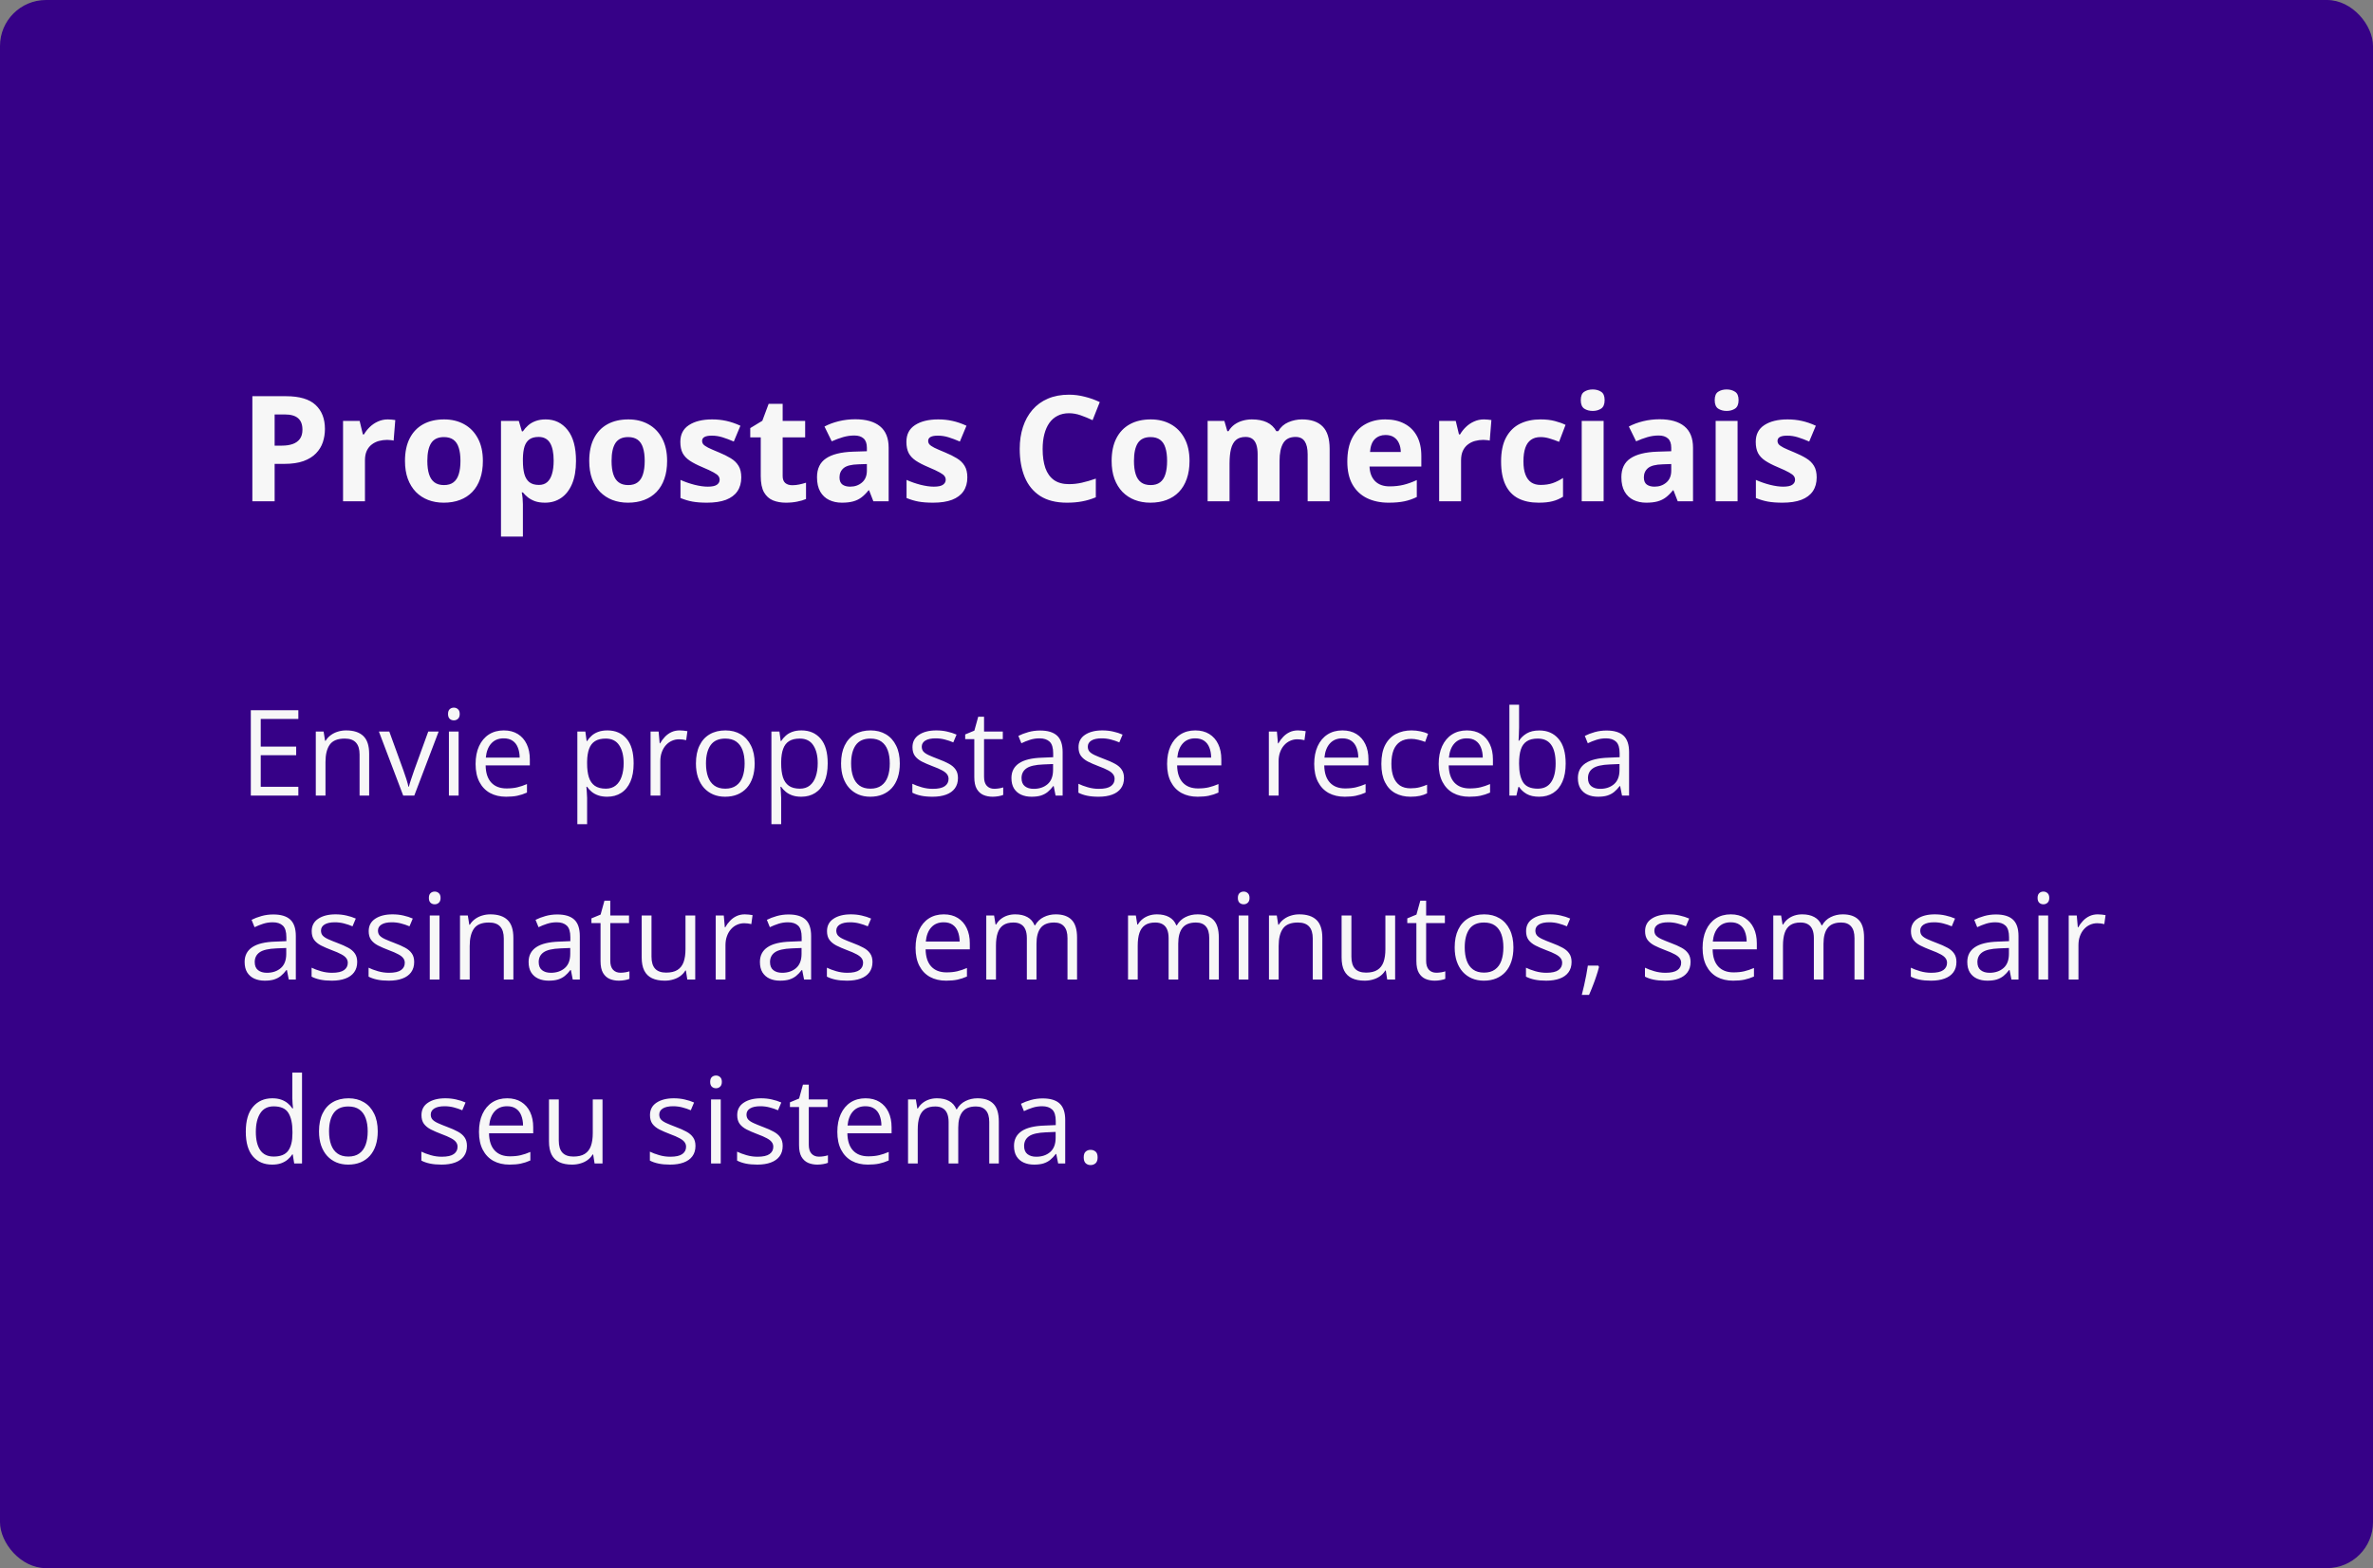 <svg xmlns="http://www.w3.org/2000/svg" width="516" height="341" viewBox="0 0 516 341" fill="none"><rect x="0" y="0" width="516" height="341" fill="#808080" stroke="none"/><rect width="516" height="341" rx="10" fill="#360187"></rect><path d="M64.873 173H54.539V154.439H64.873V156.344H56.697V162.349H64.403V164.228H56.697V171.096H64.873V173ZM75.258 158.832C76.908 158.832 78.157 159.238 79.003 160.051C79.849 160.855 80.272 162.15 80.272 163.936V173H78.19V164.075C78.19 162.916 77.924 162.048 77.391 161.473C76.866 160.897 76.058 160.609 74.966 160.609C73.425 160.609 72.342 161.045 71.716 161.917C71.09 162.789 70.776 164.054 70.776 165.713V173H68.669V159.086H70.37L70.688 161.092H70.802C71.098 160.601 71.475 160.19 71.932 159.86C72.389 159.522 72.901 159.268 73.468 159.099C74.035 158.921 74.632 158.832 75.258 158.832ZM87.674 173L82.393 159.086H84.652L87.712 167.503C87.924 168.078 88.139 168.713 88.359 169.407C88.579 170.101 88.732 170.66 88.816 171.083H88.905C89.007 170.66 89.176 170.101 89.413 169.407C89.65 168.705 89.866 168.07 90.061 167.503L93.12 159.086H95.38L90.086 173H87.674ZM99.722 159.086V173H97.614V159.086H99.722ZM98.693 153.881C99.04 153.881 99.337 153.995 99.582 154.224C99.836 154.444 99.963 154.791 99.963 155.265C99.963 155.73 99.836 156.077 99.582 156.306C99.337 156.534 99.04 156.648 98.693 156.648C98.329 156.648 98.025 156.534 97.779 156.306C97.542 156.077 97.424 155.73 97.424 155.265C97.424 154.791 97.542 154.444 97.779 154.224C98.025 153.995 98.329 153.881 98.693 153.881ZM109.548 158.832C110.733 158.832 111.748 159.094 112.595 159.619C113.441 160.144 114.089 160.88 114.537 161.828C114.986 162.768 115.21 163.868 115.21 165.129V166.437H105.6C105.625 168.07 106.031 169.314 106.818 170.169C107.605 171.024 108.714 171.451 110.145 171.451C111.025 171.451 111.803 171.371 112.48 171.21C113.158 171.049 113.86 170.812 114.588 170.499V172.353C113.885 172.666 113.187 172.894 112.493 173.038C111.808 173.182 110.995 173.254 110.056 173.254C108.718 173.254 107.55 172.983 106.552 172.441C105.562 171.891 104.791 171.087 104.241 170.029C103.691 168.971 103.416 167.676 103.416 166.145C103.416 164.646 103.666 163.352 104.165 162.26C104.673 161.16 105.384 160.313 106.298 159.721C107.22 159.128 108.304 158.832 109.548 158.832ZM109.522 160.559C108.397 160.559 107.5 160.927 106.831 161.663C106.162 162.399 105.765 163.428 105.638 164.748H113.001C112.993 163.919 112.861 163.191 112.607 162.564C112.362 161.93 111.985 161.439 111.478 161.092C110.97 160.736 110.318 160.559 109.522 160.559ZM132.082 158.832C133.817 158.832 135.201 159.429 136.233 160.622C137.266 161.815 137.782 163.61 137.782 166.005C137.782 167.588 137.545 168.916 137.071 169.991C136.597 171.066 135.929 171.879 135.065 172.429C134.211 172.979 133.199 173.254 132.031 173.254C131.295 173.254 130.647 173.157 130.089 172.962C129.53 172.767 129.052 172.505 128.654 172.175C128.257 171.845 127.926 171.485 127.664 171.096H127.512C127.537 171.426 127.567 171.824 127.601 172.289C127.643 172.755 127.664 173.161 127.664 173.508V179.221H125.544V159.086H127.283L127.562 161.143H127.664C127.935 160.719 128.265 160.334 128.654 159.987C129.044 159.632 129.518 159.353 130.076 159.149C130.643 158.938 131.312 158.832 132.082 158.832ZM131.714 160.609C130.749 160.609 129.97 160.796 129.378 161.168C128.794 161.54 128.367 162.099 128.096 162.844C127.825 163.58 127.681 164.507 127.664 165.624V166.03C127.664 167.207 127.791 168.201 128.045 169.014C128.307 169.826 128.735 170.444 129.327 170.867C129.928 171.29 130.732 171.502 131.739 171.502C132.603 171.502 133.322 171.269 133.897 170.804C134.473 170.338 134.9 169.691 135.18 168.861C135.467 168.023 135.611 167.063 135.611 165.979C135.611 164.338 135.29 163.034 134.646 162.069C134.012 161.096 133.034 160.609 131.714 160.609ZM147.786 158.832C148.065 158.832 148.357 158.849 148.662 158.883C148.967 158.908 149.238 158.946 149.475 158.997L149.208 160.952C148.979 160.893 148.726 160.846 148.446 160.812C148.167 160.779 147.905 160.762 147.659 160.762C147.101 160.762 146.572 160.876 146.072 161.104C145.581 161.325 145.15 161.646 144.777 162.069C144.405 162.484 144.113 162.988 143.901 163.58C143.69 164.164 143.584 164.816 143.584 165.535V173H141.464V159.086H143.216L143.444 161.65H143.533C143.821 161.134 144.168 160.664 144.574 160.241C144.98 159.81 145.45 159.467 145.983 159.213C146.525 158.959 147.126 158.832 147.786 158.832ZM164.1 166.018C164.1 167.16 163.951 168.18 163.655 169.077C163.359 169.974 162.932 170.732 162.373 171.35C161.814 171.967 161.137 172.441 160.342 172.771C159.555 173.093 158.662 173.254 157.663 173.254C156.732 173.254 155.877 173.093 155.099 172.771C154.328 172.441 153.66 171.967 153.093 171.35C152.534 170.732 152.098 169.974 151.785 169.077C151.48 168.18 151.328 167.16 151.328 166.018C151.328 164.494 151.586 163.199 152.103 162.133C152.619 161.058 153.355 160.241 154.312 159.683C155.276 159.116 156.423 158.832 157.752 158.832C159.021 158.832 160.13 159.116 161.078 159.683C162.035 160.25 162.775 161.071 163.3 162.146C163.833 163.212 164.1 164.503 164.1 166.018ZM153.512 166.018C153.512 167.135 153.66 168.104 153.956 168.925C154.252 169.746 154.709 170.381 155.327 170.829C155.945 171.278 156.741 171.502 157.714 171.502C158.679 171.502 159.47 171.278 160.088 170.829C160.714 170.381 161.175 169.746 161.472 168.925C161.768 168.104 161.916 167.135 161.916 166.018C161.916 164.909 161.768 163.952 161.472 163.148C161.175 162.336 160.718 161.71 160.101 161.27C159.483 160.829 158.683 160.609 157.701 160.609C156.254 160.609 155.192 161.088 154.515 162.044C153.846 163 153.512 164.325 153.512 166.018ZM174.281 158.832C176.016 158.832 177.4 159.429 178.433 160.622C179.465 161.815 179.981 163.61 179.981 166.005C179.981 167.588 179.744 168.916 179.271 169.991C178.797 171.066 178.128 171.879 177.265 172.429C176.41 172.979 175.398 173.254 174.23 173.254C173.494 173.254 172.847 173.157 172.288 172.962C171.729 172.767 171.251 172.505 170.854 172.175C170.456 171.845 170.126 171.485 169.863 171.096H169.711C169.736 171.426 169.766 171.824 169.8 172.289C169.842 172.755 169.863 173.161 169.863 173.508V179.221H167.743V159.086H169.482L169.762 161.143H169.863C170.134 160.719 170.464 160.334 170.854 159.987C171.243 159.632 171.717 159.353 172.275 159.149C172.842 158.938 173.511 158.832 174.281 158.832ZM173.913 160.609C172.948 160.609 172.17 160.796 171.577 161.168C170.993 161.54 170.566 162.099 170.295 162.844C170.024 163.58 169.88 164.507 169.863 165.624V166.03C169.863 167.207 169.99 168.201 170.244 169.014C170.507 169.826 170.934 170.444 171.526 170.867C172.127 171.29 172.931 171.502 173.938 171.502C174.802 171.502 175.521 171.269 176.097 170.804C176.672 170.338 177.1 169.691 177.379 168.861C177.667 168.023 177.811 167.063 177.811 165.979C177.811 164.338 177.489 163.034 176.846 162.069C176.211 161.096 175.233 160.609 173.913 160.609ZM195.66 166.018C195.66 167.16 195.512 168.18 195.216 169.077C194.92 169.974 194.492 170.732 193.934 171.35C193.375 171.967 192.698 172.441 191.902 172.771C191.115 173.093 190.222 173.254 189.224 173.254C188.293 173.254 187.438 173.093 186.659 172.771C185.889 172.441 185.22 171.967 184.653 171.35C184.095 170.732 183.659 169.974 183.346 169.077C183.041 168.18 182.889 167.16 182.889 166.018C182.889 164.494 183.147 163.199 183.663 162.133C184.179 161.058 184.916 160.241 185.872 159.683C186.837 159.116 187.984 158.832 189.312 158.832C190.582 158.832 191.691 159.116 192.639 159.683C193.595 160.25 194.336 161.071 194.86 162.146C195.394 163.212 195.66 164.503 195.66 166.018ZM185.072 166.018C185.072 167.135 185.22 168.104 185.517 168.925C185.813 169.746 186.27 170.381 186.888 170.829C187.506 171.278 188.301 171.502 189.274 171.502C190.239 171.502 191.031 171.278 191.648 170.829C192.275 170.381 192.736 169.746 193.032 168.925C193.328 168.104 193.477 167.135 193.477 166.018C193.477 164.909 193.328 163.952 193.032 163.148C192.736 162.336 192.279 161.71 191.661 161.27C191.043 160.829 190.243 160.609 189.262 160.609C187.814 160.609 186.752 161.088 186.075 162.044C185.407 163 185.072 164.325 185.072 166.018ZM208.305 169.191C208.305 170.08 208.08 170.829 207.632 171.438C207.192 172.039 206.557 172.492 205.728 172.797C204.907 173.102 203.925 173.254 202.782 173.254C201.809 173.254 200.967 173.178 200.256 173.025C199.545 172.873 198.923 172.657 198.39 172.378V170.436C198.957 170.715 199.634 170.969 200.421 171.197C201.208 171.426 202.012 171.54 202.833 171.54C204.035 171.54 204.907 171.345 205.448 170.956C205.99 170.567 206.261 170.038 206.261 169.369C206.261 168.988 206.151 168.654 205.931 168.366C205.719 168.07 205.359 167.786 204.852 167.516C204.344 167.236 203.641 166.932 202.744 166.602C201.855 166.263 201.085 165.929 200.434 165.599C199.79 165.26 199.291 164.85 198.936 164.367C198.589 163.885 198.415 163.258 198.415 162.488C198.415 161.312 198.889 160.41 199.837 159.784C200.793 159.149 202.046 158.832 203.595 158.832C204.433 158.832 205.215 158.917 205.943 159.086C206.68 159.247 207.365 159.467 208 159.746L207.289 161.435C206.714 161.189 206.1 160.982 205.448 160.812C204.797 160.643 204.132 160.559 203.455 160.559C202.482 160.559 201.733 160.719 201.208 161.041C200.692 161.363 200.434 161.803 200.434 162.361C200.434 162.793 200.552 163.148 200.789 163.428C201.035 163.707 201.424 163.969 201.957 164.215C202.49 164.46 203.193 164.748 204.064 165.078C204.936 165.4 205.689 165.734 206.324 166.081C206.959 166.42 207.446 166.834 207.784 167.325C208.131 167.808 208.305 168.43 208.305 169.191ZM216.188 171.527C216.535 171.527 216.891 171.498 217.255 171.438C217.619 171.379 217.915 171.307 218.144 171.223V172.86C217.898 172.97 217.555 173.063 217.115 173.14C216.684 173.216 216.26 173.254 215.846 173.254C215.109 173.254 214.441 173.127 213.84 172.873C213.239 172.611 212.757 172.171 212.393 171.553C212.037 170.935 211.859 170.08 211.859 168.988V160.736H209.879V159.708L211.872 158.883L212.71 155.861H213.979V159.086H218.055V160.736H213.979V168.925C213.979 169.797 214.178 170.448 214.576 170.88C214.982 171.312 215.52 171.527 216.188 171.527ZM226.167 158.857C227.826 158.857 229.057 159.23 229.861 159.975C230.665 160.719 231.067 161.909 231.067 163.542V173H229.531L229.125 170.943H229.023C228.634 171.451 228.228 171.879 227.805 172.226C227.382 172.564 226.891 172.822 226.332 173C225.782 173.169 225.105 173.254 224.301 173.254C223.454 173.254 222.701 173.106 222.041 172.81C221.389 172.513 220.873 172.065 220.492 171.464C220.12 170.863 219.934 170.101 219.934 169.179C219.934 167.791 220.484 166.724 221.584 165.979C222.684 165.235 224.36 164.828 226.611 164.761L229.011 164.659V163.809C229.011 162.607 228.753 161.765 228.236 161.282C227.72 160.8 226.992 160.559 226.053 160.559C225.325 160.559 224.631 160.664 223.971 160.876C223.311 161.088 222.684 161.337 222.092 161.625L221.444 160.025C222.071 159.704 222.79 159.429 223.603 159.2C224.415 158.972 225.27 158.857 226.167 158.857ZM228.985 166.145L226.865 166.233C225.13 166.301 223.907 166.585 223.196 167.084C222.485 167.583 222.13 168.29 222.13 169.204C222.13 170 222.371 170.588 222.854 170.969C223.336 171.35 223.975 171.54 224.771 171.54C226.006 171.54 227.018 171.197 227.805 170.512C228.592 169.826 228.985 168.798 228.985 167.427V166.145ZM244.41 169.191C244.41 170.08 244.186 170.829 243.737 171.438C243.297 172.039 242.662 172.492 241.833 172.797C241.012 173.102 240.03 173.254 238.888 173.254C237.914 173.254 237.072 173.178 236.361 173.025C235.65 172.873 235.028 172.657 234.495 172.378V170.436C235.062 170.715 235.739 170.969 236.526 171.197C237.313 171.426 238.118 171.54 238.938 171.54C240.14 171.54 241.012 171.345 241.554 170.956C242.095 170.567 242.366 170.038 242.366 169.369C242.366 168.988 242.256 168.654 242.036 168.366C241.825 168.07 241.465 167.786 240.957 167.516C240.449 167.236 239.747 166.932 238.85 166.602C237.961 166.263 237.191 165.929 236.539 165.599C235.896 165.26 235.396 164.85 235.041 164.367C234.694 163.885 234.521 163.258 234.521 162.488C234.521 161.312 234.994 160.41 235.942 159.784C236.899 159.149 238.151 158.832 239.7 158.832C240.538 158.832 241.321 158.917 242.049 159.086C242.785 159.247 243.471 159.467 244.105 159.746L243.395 161.435C242.819 161.189 242.205 160.982 241.554 160.812C240.902 160.643 240.238 160.559 239.561 160.559C238.587 160.559 237.838 160.719 237.313 161.041C236.797 161.363 236.539 161.803 236.539 162.361C236.539 162.793 236.658 163.148 236.895 163.428C237.14 163.707 237.529 163.969 238.062 164.215C238.596 164.46 239.298 164.748 240.17 165.078C241.042 165.4 241.795 165.734 242.43 166.081C243.064 166.42 243.551 166.834 243.89 167.325C244.237 167.808 244.41 168.43 244.41 169.191ZM259.911 158.832C261.096 158.832 262.112 159.094 262.958 159.619C263.804 160.144 264.452 160.88 264.9 161.828C265.349 162.768 265.573 163.868 265.573 165.129V166.437H255.963C255.988 168.07 256.395 169.314 257.182 170.169C257.969 171.024 259.077 171.451 260.508 171.451C261.388 171.451 262.167 171.371 262.844 171.21C263.521 171.049 264.223 170.812 264.951 170.499V172.353C264.249 172.666 263.55 172.894 262.856 173.038C262.171 173.182 261.358 173.254 260.419 173.254C259.082 173.254 257.914 172.983 256.915 172.441C255.925 171.891 255.155 171.087 254.604 170.029C254.054 168.971 253.779 167.676 253.779 166.145C253.779 164.646 254.029 163.352 254.528 162.26C255.036 161.16 255.747 160.313 256.661 159.721C257.584 159.128 258.667 158.832 259.911 158.832ZM259.886 160.559C258.76 160.559 257.863 160.927 257.194 161.663C256.526 162.399 256.128 163.428 256.001 164.748H263.364C263.356 163.919 263.225 163.191 262.971 162.564C262.725 161.93 262.349 161.439 261.841 161.092C261.333 160.736 260.681 160.559 259.886 160.559ZM282.229 158.832C282.509 158.832 282.801 158.849 283.105 158.883C283.41 158.908 283.681 158.946 283.918 158.997L283.651 160.952C283.423 160.893 283.169 160.846 282.89 160.812C282.61 160.779 282.348 160.762 282.103 160.762C281.544 160.762 281.015 160.876 280.516 161.104C280.025 161.325 279.593 161.646 279.221 162.069C278.848 162.484 278.556 162.988 278.345 163.58C278.133 164.164 278.027 164.816 278.027 165.535V173H275.907V159.086H277.659L277.888 161.65H277.977C278.264 161.134 278.611 160.664 279.018 160.241C279.424 159.81 279.894 159.467 280.427 159.213C280.968 158.959 281.569 158.832 282.229 158.832ZM291.903 158.832C293.088 158.832 294.104 159.094 294.95 159.619C295.797 160.144 296.444 160.88 296.893 161.828C297.341 162.768 297.565 163.868 297.565 165.129V166.437H287.955C287.98 168.07 288.387 169.314 289.174 170.169C289.961 171.024 291.07 171.451 292.5 171.451C293.38 171.451 294.159 171.371 294.836 171.21C295.513 171.049 296.215 170.812 296.943 170.499V172.353C296.241 172.666 295.543 172.894 294.849 173.038C294.163 173.182 293.351 173.254 292.411 173.254C291.074 173.254 289.906 172.983 288.907 172.441C287.917 171.891 287.147 171.087 286.597 170.029C286.047 168.971 285.771 167.676 285.771 166.145C285.771 164.646 286.021 163.352 286.521 162.26C287.028 161.16 287.739 160.313 288.653 159.721C289.576 159.128 290.659 158.832 291.903 158.832ZM291.878 160.559C290.752 160.559 289.855 160.927 289.187 161.663C288.518 162.399 288.12 163.428 287.993 164.748H295.356C295.348 163.919 295.217 163.191 294.963 162.564C294.717 161.93 294.341 161.439 293.833 161.092C293.325 160.736 292.674 160.559 291.878 160.559ZM306.719 173.254C305.466 173.254 304.362 172.996 303.405 172.479C302.449 171.963 301.704 171.176 301.171 170.118C300.638 169.06 300.371 167.727 300.371 166.119C300.371 164.435 300.65 163.06 301.209 161.993C301.776 160.918 302.555 160.123 303.545 159.606C304.535 159.09 305.661 158.832 306.922 158.832C307.616 158.832 308.285 158.904 308.928 159.048C309.579 159.183 310.113 159.357 310.527 159.568L309.893 161.333C309.469 161.164 308.979 161.011 308.42 160.876C307.87 160.741 307.354 160.673 306.871 160.673C305.906 160.673 305.102 160.88 304.459 161.295C303.824 161.71 303.346 162.319 303.024 163.123C302.711 163.927 302.555 164.917 302.555 166.094C302.555 167.219 302.707 168.18 303.012 168.976C303.325 169.771 303.786 170.381 304.396 170.804C305.013 171.218 305.784 171.426 306.706 171.426C307.442 171.426 308.107 171.35 308.699 171.197C309.292 171.036 309.829 170.85 310.312 170.639V172.518C309.846 172.755 309.326 172.937 308.75 173.063C308.183 173.19 307.506 173.254 306.719 173.254ZM318.97 158.832C320.155 158.832 321.17 159.094 322.017 159.619C322.863 160.144 323.51 160.88 323.959 161.828C324.408 162.768 324.632 163.868 324.632 165.129V166.437H315.021C315.047 168.07 315.453 169.314 316.24 170.169C317.027 171.024 318.136 171.451 319.566 171.451C320.447 171.451 321.225 171.371 321.902 171.21C322.579 171.049 323.282 170.812 324.01 170.499V172.353C323.307 172.666 322.609 172.894 321.915 173.038C321.229 173.182 320.417 173.254 319.478 173.254C318.14 173.254 316.972 172.983 315.974 172.441C314.983 171.891 314.213 171.087 313.663 170.029C313.113 168.971 312.838 167.676 312.838 166.145C312.838 164.646 313.088 163.352 313.587 162.26C314.095 161.16 314.806 160.313 315.72 159.721C316.642 159.128 317.726 158.832 318.97 158.832ZM318.944 160.559C317.819 160.559 316.922 160.927 316.253 161.663C315.584 162.399 315.187 163.428 315.06 164.748H322.423C322.414 163.919 322.283 163.191 322.029 162.564C321.784 161.93 321.407 161.439 320.899 161.092C320.392 160.736 319.74 160.559 318.944 160.559ZM330.319 153.246V158.185C330.319 158.752 330.302 159.302 330.269 159.835C330.243 160.368 330.222 160.783 330.205 161.079H330.319C330.7 160.453 331.25 159.924 331.97 159.492C332.689 159.061 333.607 158.845 334.725 158.845C336.468 158.845 337.856 159.45 338.889 160.66C339.93 161.862 340.45 163.652 340.45 166.03C340.45 167.596 340.213 168.916 339.739 169.991C339.265 171.066 338.597 171.879 337.733 172.429C336.87 172.979 335.85 173.254 334.674 173.254C333.574 173.254 332.668 173.051 331.957 172.645C331.255 172.23 330.713 171.726 330.332 171.134H330.167L329.735 173H328.212V153.246H330.319ZM334.382 160.609C333.375 160.609 332.575 160.808 331.982 161.206C331.39 161.595 330.963 162.188 330.7 162.983C330.446 163.771 330.319 164.769 330.319 165.979V166.094C330.319 167.846 330.611 169.187 331.195 170.118C331.779 171.041 332.841 171.502 334.382 171.502C335.677 171.502 336.646 171.028 337.289 170.08C337.941 169.132 338.267 167.778 338.267 166.018C338.267 164.223 337.945 162.873 337.302 161.968C336.667 161.062 335.694 160.609 334.382 160.609ZM349.337 158.857C350.996 158.857 352.227 159.23 353.031 159.975C353.835 160.719 354.237 161.909 354.237 163.542V173H352.701L352.295 170.943H352.193C351.804 171.451 351.398 171.879 350.975 172.226C350.551 172.564 350.061 172.822 349.502 173C348.952 173.169 348.275 173.254 347.471 173.254C346.624 173.254 345.871 173.106 345.211 172.81C344.559 172.513 344.043 172.065 343.662 171.464C343.29 170.863 343.104 170.101 343.104 169.179C343.104 167.791 343.654 166.724 344.754 165.979C345.854 165.235 347.53 164.828 349.781 164.761L352.181 164.659V163.809C352.181 162.607 351.923 161.765 351.406 161.282C350.89 160.8 350.162 160.559 349.223 160.559C348.495 160.559 347.801 160.664 347.141 160.876C346.48 161.088 345.854 161.337 345.262 161.625L344.614 160.025C345.241 159.704 345.96 159.429 346.772 159.2C347.585 158.972 348.44 158.857 349.337 158.857ZM352.155 166.145L350.035 166.233C348.3 166.301 347.077 166.585 346.366 167.084C345.655 167.583 345.3 168.29 345.3 169.204C345.3 170 345.541 170.588 346.023 170.969C346.506 171.35 347.145 171.54 347.94 171.54C349.176 171.54 350.188 171.197 350.975 170.512C351.762 169.826 352.155 168.798 352.155 167.427V166.145ZM59.427 198.857C61.086 198.857 62.317 199.23 63.121 199.975C63.925 200.719 64.327 201.909 64.327 203.542V213H62.791L62.385 210.943H62.283C61.894 211.451 61.488 211.879 61.065 212.226C60.641 212.564 60.15 212.822 59.592 213C59.042 213.169 58.365 213.254 57.56 213.254C56.714 213.254 55.961 213.106 55.301 212.81C54.649 212.513 54.133 212.065 53.752 211.464C53.38 210.863 53.193 210.101 53.193 209.179C53.193 207.791 53.743 206.724 54.844 205.979C55.944 205.235 57.62 204.828 59.871 204.761L62.27 204.659V203.809C62.27 202.607 62.012 201.765 61.496 201.282C60.98 200.8 60.252 200.559 59.312 200.559C58.585 200.559 57.891 200.664 57.23 200.876C56.57 201.088 55.944 201.337 55.352 201.625L54.704 200.025C55.33 199.704 56.05 199.429 56.862 199.2C57.675 198.972 58.53 198.857 59.427 198.857ZM62.245 206.145L60.125 206.233C58.39 206.301 57.167 206.585 56.456 207.084C55.745 207.583 55.39 208.29 55.39 209.204C55.39 210 55.631 210.588 56.113 210.969C56.596 211.35 57.235 211.54 58.03 211.54C59.266 211.54 60.277 211.197 61.065 210.512C61.852 209.826 62.245 208.798 62.245 207.427V206.145ZM77.67 209.191C77.67 210.08 77.446 210.829 76.997 211.438C76.557 212.039 75.922 212.492 75.093 212.797C74.272 213.102 73.29 213.254 72.147 213.254C71.174 213.254 70.332 213.178 69.621 213.025C68.91 212.873 68.288 212.657 67.755 212.378V210.436C68.322 210.715 68.999 210.969 69.786 211.197C70.573 211.426 71.377 211.54 72.198 211.54C73.4 211.54 74.272 211.345 74.814 210.956C75.355 210.567 75.626 210.038 75.626 209.369C75.626 208.988 75.516 208.654 75.296 208.366C75.084 208.07 74.725 207.786 74.217 207.516C73.709 207.236 73.007 206.932 72.109 206.602C71.221 206.263 70.451 205.929 69.799 205.599C69.156 205.26 68.656 204.85 68.301 204.367C67.954 203.885 67.78 203.258 67.78 202.488C67.78 201.312 68.254 200.41 69.202 199.784C70.159 199.149 71.411 198.832 72.96 198.832C73.798 198.832 74.581 198.917 75.309 199.086C76.045 199.247 76.731 199.467 77.365 199.746L76.654 201.435C76.079 201.189 75.465 200.982 74.814 200.812C74.162 200.643 73.497 200.559 72.82 200.559C71.847 200.559 71.098 200.719 70.573 201.041C70.057 201.363 69.799 201.803 69.799 202.361C69.799 202.793 69.917 203.148 70.154 203.428C70.4 203.707 70.789 203.969 71.322 204.215C71.856 204.46 72.558 204.748 73.43 205.078C74.301 205.4 75.055 205.734 75.689 206.081C76.324 206.42 76.811 206.834 77.149 207.325C77.496 207.808 77.67 208.43 77.67 209.191ZM90.061 209.191C90.061 210.08 89.836 210.829 89.388 211.438C88.948 212.039 88.313 212.492 87.483 212.797C86.662 213.102 85.681 213.254 84.538 213.254C83.565 213.254 82.723 213.178 82.012 213.025C81.301 212.873 80.679 212.657 80.145 212.378V210.436C80.713 210.715 81.39 210.969 82.177 211.197C82.964 211.426 83.768 211.54 84.589 211.54C85.791 211.54 86.662 211.345 87.204 210.956C87.746 210.567 88.017 210.038 88.017 209.369C88.017 208.988 87.907 208.654 87.686 208.366C87.475 208.07 87.115 207.786 86.607 207.516C86.1 207.236 85.397 206.932 84.5 206.602C83.611 206.263 82.841 205.929 82.189 205.599C81.546 205.26 81.047 204.85 80.691 204.367C80.344 203.885 80.171 203.258 80.171 202.488C80.171 201.312 80.645 200.41 81.593 199.784C82.549 199.149 83.802 198.832 85.351 198.832C86.189 198.832 86.971 198.917 87.699 199.086C88.436 199.247 89.121 199.467 89.756 199.746L89.045 201.435C88.469 201.189 87.856 200.982 87.204 200.812C86.552 200.643 85.888 200.559 85.211 200.559C84.238 200.559 83.489 200.719 82.964 201.041C82.448 201.363 82.189 201.803 82.189 202.361C82.189 202.793 82.308 203.148 82.545 203.428C82.79 203.707 83.18 203.969 83.713 204.215C84.246 204.46 84.949 204.748 85.82 205.078C86.692 205.4 87.445 205.734 88.08 206.081C88.715 206.42 89.201 206.834 89.54 207.325C89.887 207.808 90.061 208.43 90.061 209.191ZM95.558 199.086V213H93.45V199.086H95.558ZM94.529 193.881C94.876 193.881 95.172 193.995 95.418 194.224C95.672 194.444 95.799 194.791 95.799 195.265C95.799 195.73 95.672 196.077 95.418 196.306C95.172 196.534 94.876 196.648 94.529 196.648C94.165 196.648 93.861 196.534 93.615 196.306C93.378 196.077 93.26 195.73 93.26 195.265C93.26 194.791 93.378 194.444 93.615 194.224C93.861 193.995 94.165 193.881 94.529 193.881ZM106.615 198.832C108.266 198.832 109.514 199.238 110.36 200.051C111.207 200.855 111.63 202.15 111.63 203.936V213H109.548V204.075C109.548 202.916 109.281 202.048 108.748 201.473C108.223 200.897 107.415 200.609 106.323 200.609C104.783 200.609 103.7 201.045 103.073 201.917C102.447 202.789 102.134 204.054 102.134 205.713V213H100.026V199.086H101.728L102.045 201.092H102.159C102.455 200.601 102.832 200.19 103.289 199.86C103.746 199.522 104.258 199.268 104.825 199.099C105.392 198.921 105.989 198.832 106.615 198.832ZM121.177 198.857C122.836 198.857 124.067 199.23 124.871 199.975C125.675 200.719 126.077 201.909 126.077 203.542V213H124.541L124.135 210.943H124.033C123.644 211.451 123.238 211.879 122.814 212.226C122.391 212.564 121.9 212.822 121.342 213C120.792 213.169 120.115 213.254 119.311 213.254C118.464 213.254 117.711 213.106 117.051 212.81C116.399 212.513 115.883 212.065 115.502 211.464C115.13 210.863 114.943 210.101 114.943 209.179C114.943 207.791 115.493 206.724 116.594 205.979C117.694 205.235 119.37 204.828 121.621 204.761L124.021 204.659V203.809C124.021 202.607 123.762 201.765 123.246 201.282C122.73 200.8 122.002 200.559 121.062 200.559C120.335 200.559 119.641 200.664 118.98 200.876C118.32 201.088 117.694 201.337 117.102 201.625L116.454 200.025C117.08 199.704 117.8 199.429 118.612 199.2C119.425 198.972 120.28 198.857 121.177 198.857ZM123.995 206.145L121.875 206.233C120.14 206.301 118.917 206.585 118.206 207.084C117.495 207.583 117.14 208.29 117.14 209.204C117.14 210 117.381 210.588 117.863 210.969C118.346 211.35 118.985 211.54 119.78 211.54C121.016 211.54 122.027 211.197 122.814 210.512C123.602 209.826 123.995 208.798 123.995 207.427V206.145ZM134.913 211.527C135.26 211.527 135.616 211.498 135.979 211.438C136.343 211.379 136.64 211.307 136.868 211.223V212.86C136.623 212.97 136.28 213.063 135.84 213.14C135.408 213.216 134.985 213.254 134.57 213.254C133.834 213.254 133.165 213.127 132.564 212.873C131.964 212.611 131.481 212.171 131.117 211.553C130.762 210.935 130.584 210.08 130.584 208.988V200.736H128.604V199.708L130.597 198.883L131.435 195.861H132.704V199.086H136.779V200.736H132.704V208.925C132.704 209.797 132.903 210.448 133.301 210.88C133.707 211.312 134.244 211.527 134.913 211.527ZM151.176 199.086V213H149.449L149.145 211.045H149.03C148.743 211.527 148.37 211.934 147.913 212.264C147.456 212.594 146.94 212.839 146.364 213C145.797 213.169 145.192 213.254 144.549 213.254C143.449 213.254 142.526 213.076 141.781 212.721C141.036 212.365 140.474 211.815 140.093 211.07C139.72 210.326 139.534 209.369 139.534 208.201V199.086H141.667V208.049C141.667 209.208 141.929 210.076 142.454 210.651C142.979 211.218 143.779 211.502 144.854 211.502C145.886 211.502 146.707 211.307 147.316 210.918C147.934 210.529 148.379 209.957 148.649 209.204C148.92 208.442 149.056 207.511 149.056 206.411V199.086H151.176ZM161.954 198.832C162.233 198.832 162.525 198.849 162.83 198.883C163.135 198.908 163.406 198.946 163.643 198.997L163.376 200.952C163.147 200.893 162.894 200.846 162.614 200.812C162.335 200.779 162.073 200.762 161.827 200.762C161.269 200.762 160.74 200.876 160.24 201.104C159.749 201.325 159.318 201.646 158.945 202.069C158.573 202.484 158.281 202.988 158.069 203.58C157.858 204.164 157.752 204.816 157.752 205.535V213H155.632V199.086H157.384L157.612 201.65H157.701C157.989 201.134 158.336 200.664 158.742 200.241C159.148 199.81 159.618 199.467 160.151 199.213C160.693 198.959 161.294 198.832 161.954 198.832ZM171.476 198.857C173.134 198.857 174.366 199.23 175.17 199.975C175.974 200.719 176.376 201.909 176.376 203.542V213H174.84L174.434 210.943H174.332C173.943 211.451 173.536 211.879 173.113 212.226C172.69 212.564 172.199 212.822 171.641 213C171.09 213.169 170.413 213.254 169.609 213.254C168.763 213.254 168.01 213.106 167.35 212.81C166.698 212.513 166.182 212.065 165.801 211.464C165.428 210.863 165.242 210.101 165.242 209.179C165.242 207.791 165.792 206.724 166.893 205.979C167.993 205.235 169.669 204.828 171.92 204.761L174.319 204.659V203.809C174.319 202.607 174.061 201.765 173.545 201.282C173.029 200.8 172.301 200.559 171.361 200.559C170.633 200.559 169.939 200.664 169.279 200.876C168.619 201.088 167.993 201.337 167.4 201.625L166.753 200.025C167.379 199.704 168.099 199.429 168.911 199.2C169.724 198.972 170.578 198.857 171.476 198.857ZM174.294 206.145L172.174 206.233C170.439 206.301 169.216 206.585 168.505 207.084C167.794 207.583 167.438 208.29 167.438 209.204C167.438 210 167.68 210.588 168.162 210.969C168.645 211.35 169.284 211.54 170.079 211.54C171.315 211.54 172.326 211.197 173.113 210.512C173.9 209.826 174.294 208.798 174.294 207.427V206.145ZM189.719 209.191C189.719 210.08 189.494 210.829 189.046 211.438C188.606 212.039 187.971 212.492 187.142 212.797C186.321 213.102 185.339 213.254 184.196 213.254C183.223 213.254 182.381 213.178 181.67 213.025C180.959 212.873 180.337 212.657 179.804 212.378V210.436C180.371 210.715 181.048 210.969 181.835 211.197C182.622 211.426 183.426 211.54 184.247 211.54C185.449 211.54 186.321 211.345 186.862 210.956C187.404 210.567 187.675 210.038 187.675 209.369C187.675 208.988 187.565 208.654 187.345 208.366C187.133 208.07 186.773 207.786 186.266 207.516C185.758 207.236 185.055 206.932 184.158 206.602C183.27 206.263 182.499 205.929 181.848 205.599C181.204 205.26 180.705 204.85 180.35 204.367C180.003 203.885 179.829 203.258 179.829 202.488C179.829 201.312 180.303 200.41 181.251 199.784C182.207 199.149 183.46 198.832 185.009 198.832C185.847 198.832 186.63 198.917 187.357 199.086C188.094 199.247 188.779 199.467 189.414 199.746L188.703 201.435C188.128 201.189 187.514 200.982 186.862 200.812C186.211 200.643 185.546 200.559 184.869 200.559C183.896 200.559 183.147 200.719 182.622 201.041C182.106 201.363 181.848 201.803 181.848 202.361C181.848 202.793 181.966 203.148 182.203 203.428C182.449 203.707 182.838 203.969 183.371 204.215C183.904 204.46 184.607 204.748 185.479 205.078C186.35 205.4 187.104 205.734 187.738 206.081C188.373 206.42 188.86 206.834 189.198 207.325C189.545 207.808 189.719 208.43 189.719 209.191ZM205.22 198.832C206.405 198.832 207.42 199.094 208.267 199.619C209.113 200.144 209.76 200.88 210.209 201.828C210.658 202.768 210.882 203.868 210.882 205.129V206.437H201.271C201.297 208.07 201.703 209.314 202.49 210.169C203.277 211.024 204.386 211.451 205.816 211.451C206.697 211.451 207.475 211.371 208.152 211.21C208.829 211.049 209.532 210.812 210.26 210.499V212.353C209.557 212.666 208.859 212.894 208.165 213.038C207.479 213.182 206.667 213.254 205.728 213.254C204.39 213.254 203.222 212.983 202.224 212.441C201.233 211.891 200.463 211.087 199.913 210.029C199.363 208.971 199.088 207.676 199.088 206.145C199.088 204.646 199.338 203.352 199.837 202.26C200.345 201.16 201.056 200.313 201.97 199.721C202.892 199.128 203.976 198.832 205.22 198.832ZM205.194 200.559C204.069 200.559 203.172 200.927 202.503 201.663C201.834 202.399 201.437 203.428 201.31 204.748H208.673C208.664 203.919 208.533 203.191 208.279 202.564C208.034 201.93 207.657 201.439 207.149 201.092C206.642 200.736 205.99 200.559 205.194 200.559ZM229.569 198.832C231.101 198.832 232.257 199.234 233.035 200.038C233.814 200.834 234.203 202.116 234.203 203.885V213H232.121V203.986C232.121 202.861 231.876 202.019 231.385 201.46C230.902 200.893 230.183 200.609 229.227 200.609C227.881 200.609 226.903 200.999 226.294 201.777C225.685 202.556 225.38 203.703 225.38 205.218V213H223.285V203.986C223.285 203.233 223.175 202.607 222.955 202.107C222.743 201.608 222.422 201.236 221.99 200.99C221.567 200.736 221.03 200.609 220.378 200.609C219.455 200.609 218.715 200.8 218.156 201.181C217.598 201.562 217.191 202.129 216.938 202.882C216.692 203.627 216.569 204.545 216.569 205.637V213H214.462V199.086H216.163L216.48 201.054H216.595C216.874 200.571 217.225 200.165 217.648 199.835C218.072 199.505 218.546 199.255 219.07 199.086C219.595 198.917 220.154 198.832 220.746 198.832C221.804 198.832 222.688 199.031 223.399 199.429C224.119 199.818 224.639 200.415 224.961 201.219H225.075C225.532 200.415 226.159 199.818 226.954 199.429C227.75 199.031 228.621 198.832 229.569 198.832ZM260.394 198.832C261.925 198.832 263.081 199.234 263.859 200.038C264.638 200.834 265.027 202.116 265.027 203.885V213H262.945V203.986C262.945 202.861 262.7 202.019 262.209 201.46C261.727 200.893 261.007 200.609 260.051 200.609C258.705 200.609 257.728 200.999 257.118 201.777C256.509 202.556 256.204 203.703 256.204 205.218V213H254.109V203.986C254.109 203.233 253.999 202.607 253.779 202.107C253.568 201.608 253.246 201.236 252.814 200.99C252.391 200.736 251.854 200.609 251.202 200.609C250.28 200.609 249.539 200.8 248.98 201.181C248.422 201.562 248.016 202.129 247.762 202.882C247.516 203.627 247.394 204.545 247.394 205.637V213H245.286V199.086H246.987L247.305 201.054H247.419C247.698 200.571 248.049 200.165 248.473 199.835C248.896 199.505 249.37 199.255 249.895 199.086C250.419 198.917 250.978 198.832 251.57 198.832C252.628 198.832 253.513 199.031 254.224 199.429C254.943 199.818 255.464 200.415 255.785 201.219H255.899C256.356 200.415 256.983 199.818 257.778 199.429C258.574 199.031 259.446 198.832 260.394 198.832ZM271.464 199.086V213H269.356V199.086H271.464ZM270.436 193.881C270.783 193.881 271.079 193.995 271.324 194.224C271.578 194.444 271.705 194.791 271.705 195.265C271.705 195.73 271.578 196.077 271.324 196.306C271.079 196.534 270.783 196.648 270.436 196.648C270.072 196.648 269.767 196.534 269.521 196.306C269.285 196.077 269.166 195.73 269.166 195.265C269.166 194.791 269.285 194.444 269.521 194.224C269.767 193.995 270.072 193.881 270.436 193.881ZM282.521 198.832C284.172 198.832 285.42 199.238 286.267 200.051C287.113 200.855 287.536 202.15 287.536 203.936V213H285.454V204.075C285.454 202.916 285.188 202.048 284.654 201.473C284.13 200.897 283.321 200.609 282.229 200.609C280.689 200.609 279.606 201.045 278.979 201.917C278.353 202.789 278.04 204.054 278.04 205.713V213H275.933V199.086H277.634L277.951 201.092H278.065C278.362 200.601 278.738 200.19 279.195 199.86C279.652 199.522 280.164 199.268 280.731 199.099C281.299 198.921 281.895 198.832 282.521 198.832ZM303.367 199.086V213H301.641L301.336 211.045H301.222C300.934 211.527 300.562 211.934 300.104 212.264C299.647 212.594 299.131 212.839 298.556 213C297.989 213.169 297.383 213.254 296.74 213.254C295.64 213.254 294.717 213.076 293.973 212.721C293.228 212.365 292.665 211.815 292.284 211.07C291.912 210.326 291.726 209.369 291.726 208.201V199.086H293.858V208.049C293.858 209.208 294.121 210.076 294.646 210.651C295.17 211.218 295.97 211.502 297.045 211.502C298.077 211.502 298.898 211.307 299.508 210.918C300.126 210.529 300.57 209.957 300.841 209.204C301.112 208.442 301.247 207.511 301.247 206.411V199.086H303.367ZM312.317 211.527C312.664 211.527 313.02 211.498 313.384 211.438C313.748 211.379 314.044 211.307 314.272 211.223V212.86C314.027 212.97 313.684 213.063 313.244 213.14C312.812 213.216 312.389 213.254 311.975 213.254C311.238 213.254 310.57 213.127 309.969 212.873C309.368 212.611 308.885 212.171 308.521 211.553C308.166 210.935 307.988 210.08 307.988 208.988V200.736H306.008V199.708L308.001 198.883L308.839 195.861H310.108V199.086H314.184V200.736H310.108V208.925C310.108 209.797 310.307 210.448 310.705 210.88C311.111 211.312 311.649 211.527 312.317 211.527ZM329.088 206.018C329.088 207.16 328.94 208.18 328.644 209.077C328.347 209.974 327.92 210.732 327.361 211.35C326.803 211.967 326.126 212.441 325.33 212.771C324.543 213.093 323.65 213.254 322.651 213.254C321.72 213.254 320.866 213.093 320.087 212.771C319.317 212.441 318.648 211.967 318.081 211.35C317.522 210.732 317.087 209.974 316.773 209.077C316.469 208.18 316.316 207.16 316.316 206.018C316.316 204.494 316.575 203.199 317.091 202.133C317.607 201.058 318.343 200.241 319.3 199.683C320.265 199.116 321.411 198.832 322.74 198.832C324.01 198.832 325.118 199.116 326.066 199.683C327.023 200.25 327.763 201.071 328.288 202.146C328.821 203.212 329.088 204.503 329.088 206.018ZM318.5 206.018C318.5 207.135 318.648 208.104 318.944 208.925C319.241 209.746 319.698 210.381 320.315 210.829C320.933 211.278 321.729 211.502 322.702 211.502C323.667 211.502 324.458 211.278 325.076 210.829C325.702 210.381 326.164 209.746 326.46 208.925C326.756 208.104 326.904 207.135 326.904 206.018C326.904 204.909 326.756 203.952 326.46 203.148C326.164 202.336 325.707 201.71 325.089 201.27C324.471 200.829 323.671 200.609 322.689 200.609C321.242 200.609 320.18 201.088 319.503 202.044C318.834 203 318.5 204.325 318.5 206.018ZM341.732 209.191C341.732 210.08 341.508 210.829 341.06 211.438C340.619 212.039 339.985 212.492 339.155 212.797C338.334 213.102 337.353 213.254 336.21 213.254C335.237 213.254 334.395 213.178 333.684 213.025C332.973 212.873 332.351 212.657 331.817 212.378V210.436C332.384 210.715 333.062 210.969 333.849 211.197C334.636 211.426 335.44 211.54 336.261 211.54C337.463 211.54 338.334 211.345 338.876 210.956C339.418 210.567 339.688 210.038 339.688 209.369C339.688 208.988 339.578 208.654 339.358 208.366C339.147 208.07 338.787 207.786 338.279 207.516C337.771 207.236 337.069 206.932 336.172 206.602C335.283 206.263 334.513 205.929 333.861 205.599C333.218 205.26 332.719 204.85 332.363 204.367C332.016 203.885 331.843 203.258 331.843 202.488C331.843 201.312 332.317 200.41 333.265 199.784C334.221 199.149 335.474 198.832 337.022 198.832C337.86 198.832 338.643 198.917 339.371 199.086C340.107 199.247 340.793 199.467 341.428 199.746L340.717 201.435C340.141 201.189 339.528 200.982 338.876 200.812C338.224 200.643 337.56 200.559 336.883 200.559C335.91 200.559 335.16 200.719 334.636 201.041C334.119 201.363 333.861 201.803 333.861 202.361C333.861 202.793 333.98 203.148 334.217 203.428C334.462 203.707 334.852 203.969 335.385 204.215C335.918 204.46 336.62 204.748 337.492 205.078C338.364 205.4 339.117 205.734 339.752 206.081C340.387 206.42 340.873 206.834 341.212 207.325C341.559 207.808 341.732 208.43 341.732 209.191ZM347.534 209.979L347.699 210.271C347.547 210.888 347.352 211.549 347.115 212.251C346.887 212.953 346.633 213.656 346.354 214.358C346.083 215.069 345.808 215.734 345.528 216.352H343.954C344.132 215.674 344.305 214.959 344.475 214.206C344.644 213.461 344.796 212.725 344.932 211.997C345.076 211.261 345.19 210.588 345.274 209.979H347.534ZM367.605 209.191C367.605 210.08 367.381 210.829 366.933 211.438C366.493 212.039 365.858 212.492 365.028 212.797C364.207 213.102 363.226 213.254 362.083 213.254C361.11 213.254 360.268 213.178 359.557 213.025C358.846 212.873 358.224 212.657 357.69 212.378V210.436C358.257 210.715 358.935 210.969 359.722 211.197C360.509 211.426 361.313 211.54 362.134 211.54C363.336 211.54 364.207 211.345 364.749 210.956C365.291 210.567 365.562 210.038 365.562 209.369C365.562 208.988 365.451 208.654 365.231 208.366C365.02 208.07 364.66 207.786 364.152 207.516C363.645 207.236 362.942 206.932 362.045 206.602C361.156 206.263 360.386 205.929 359.734 205.599C359.091 205.26 358.592 204.85 358.236 204.367C357.889 203.885 357.716 203.258 357.716 202.488C357.716 201.312 358.19 200.41 359.138 199.784C360.094 199.149 361.347 198.832 362.896 198.832C363.733 198.832 364.516 198.917 365.244 199.086C365.98 199.247 366.666 199.467 367.301 199.746L366.59 201.435C366.014 201.189 365.401 200.982 364.749 200.812C364.097 200.643 363.433 200.559 362.756 200.559C361.783 200.559 361.034 200.719 360.509 201.041C359.993 201.363 359.734 201.803 359.734 202.361C359.734 202.793 359.853 203.148 360.09 203.428C360.335 203.707 360.725 203.969 361.258 204.215C361.791 204.46 362.493 204.748 363.365 205.078C364.237 205.4 364.99 205.734 365.625 206.081C366.26 206.42 366.746 206.834 367.085 207.325C367.432 207.808 367.605 208.43 367.605 209.191ZM376.353 198.832C377.537 198.832 378.553 199.094 379.399 199.619C380.246 200.144 380.893 200.88 381.342 201.828C381.79 202.768 382.015 203.868 382.015 205.129V206.437H372.404C372.43 208.07 372.836 209.314 373.623 210.169C374.41 211.024 375.519 211.451 376.949 211.451C377.829 211.451 378.608 211.371 379.285 211.21C379.962 211.049 380.665 210.812 381.393 210.499V212.353C380.69 212.666 379.992 212.894 379.298 213.038C378.612 213.182 377.8 213.254 376.86 213.254C375.523 213.254 374.355 212.983 373.356 212.441C372.366 211.891 371.596 211.087 371.046 210.029C370.496 208.971 370.221 207.676 370.221 206.145C370.221 204.646 370.47 203.352 370.97 202.26C371.478 201.16 372.188 200.313 373.103 199.721C374.025 199.128 375.108 198.832 376.353 198.832ZM376.327 200.559C375.201 200.559 374.304 200.927 373.636 201.663C372.967 202.399 372.569 203.428 372.442 204.748H379.806C379.797 203.919 379.666 203.191 379.412 202.564C379.167 201.93 378.79 201.439 378.282 201.092C377.774 200.736 377.123 200.559 376.327 200.559ZM400.702 198.832C402.234 198.832 403.389 199.234 404.168 200.038C404.947 200.834 405.336 202.116 405.336 203.885V213H403.254V203.986C403.254 202.861 403.008 202.019 402.518 201.46C402.035 200.893 401.316 200.609 400.359 200.609C399.014 200.609 398.036 200.999 397.427 201.777C396.817 202.556 396.513 203.703 396.513 205.218V213H394.418V203.986C394.418 203.233 394.308 202.607 394.088 202.107C393.876 201.608 393.555 201.236 393.123 200.99C392.7 200.736 392.162 200.609 391.511 200.609C390.588 200.609 389.848 200.8 389.289 201.181C388.73 201.562 388.324 202.129 388.07 202.882C387.825 203.627 387.702 204.545 387.702 205.637V213H385.595V199.086H387.296L387.613 201.054H387.728C388.007 200.571 388.358 200.165 388.781 199.835C389.204 199.505 389.678 199.255 390.203 199.086C390.728 198.917 391.286 198.832 391.879 198.832C392.937 198.832 393.821 199.031 394.532 199.429C395.252 199.818 395.772 200.415 396.094 201.219H396.208C396.665 200.415 397.291 199.818 398.087 199.429C398.882 199.031 399.754 198.832 400.702 198.832ZM425.42 209.191C425.42 210.08 425.196 210.829 424.747 211.438C424.307 212.039 423.672 212.492 422.843 212.797C422.022 213.102 421.04 213.254 419.897 213.254C418.924 213.254 418.082 213.178 417.371 213.025C416.66 212.873 416.038 212.657 415.505 212.378V210.436C416.072 210.715 416.749 210.969 417.536 211.197C418.323 211.426 419.127 211.54 419.948 211.54C421.15 211.54 422.022 211.345 422.563 210.956C423.105 210.567 423.376 210.038 423.376 209.369C423.376 208.988 423.266 208.654 423.046 208.366C422.834 208.07 422.475 207.786 421.967 207.516C421.459 207.236 420.757 206.932 419.859 206.602C418.971 206.263 418.201 205.929 417.549 205.599C416.906 205.26 416.406 204.85 416.051 204.367C415.704 203.885 415.53 203.258 415.53 202.488C415.53 201.312 416.004 200.41 416.952 199.784C417.909 199.149 419.161 198.832 420.71 198.832C421.548 198.832 422.331 198.917 423.059 199.086C423.795 199.247 424.48 199.467 425.115 199.746L424.404 201.435C423.829 201.189 423.215 200.982 422.563 200.812C421.912 200.643 421.247 200.559 420.57 200.559C419.597 200.559 418.848 200.719 418.323 201.041C417.807 201.363 417.549 201.803 417.549 202.361C417.549 202.793 417.667 203.148 417.904 203.428C418.15 203.707 418.539 203.969 419.072 204.215C419.605 204.46 420.308 204.748 421.18 205.078C422.051 205.4 422.805 205.734 423.439 206.081C424.074 206.42 424.561 206.834 424.899 207.325C425.246 207.808 425.42 208.43 425.42 209.191ZM434.015 198.857C435.674 198.857 436.905 199.23 437.709 199.975C438.513 200.719 438.915 201.909 438.915 203.542V213H437.379L436.973 210.943H436.871C436.482 211.451 436.076 211.879 435.652 212.226C435.229 212.564 434.738 212.822 434.18 213C433.63 213.169 432.952 213.254 432.148 213.254C431.302 213.254 430.549 213.106 429.889 212.81C429.237 212.513 428.721 212.065 428.34 211.464C427.967 210.863 427.781 210.101 427.781 209.179C427.781 207.791 428.331 206.724 429.432 205.979C430.532 205.235 432.208 204.828 434.459 204.761L436.858 204.659V203.809C436.858 202.607 436.6 201.765 436.084 201.282C435.568 200.8 434.84 200.559 433.9 200.559C433.173 200.559 432.479 200.664 431.818 200.876C431.158 201.088 430.532 201.337 429.939 201.625L429.292 200.025C429.918 199.704 430.638 199.429 431.45 199.2C432.263 198.972 433.118 198.857 434.015 198.857ZM436.833 206.145L434.713 206.233C432.978 206.301 431.755 206.585 431.044 207.084C430.333 207.583 429.978 208.29 429.978 209.204C429.978 210 430.219 210.588 430.701 210.969C431.184 211.35 431.823 211.54 432.618 211.54C433.854 211.54 434.865 211.197 435.652 210.512C436.439 209.826 436.833 208.798 436.833 207.427V206.145ZM445.364 199.086V213H443.257V199.086H445.364ZM444.336 193.881C444.683 193.881 444.979 193.995 445.225 194.224C445.479 194.444 445.605 194.791 445.605 195.265C445.605 195.73 445.479 196.077 445.225 196.306C444.979 196.534 444.683 196.648 444.336 196.648C443.972 196.648 443.667 196.534 443.422 196.306C443.185 196.077 443.066 195.73 443.066 195.265C443.066 194.791 443.185 194.444 443.422 194.224C443.667 193.995 443.972 193.881 444.336 193.881ZM456.155 198.832C456.435 198.832 456.727 198.849 457.031 198.883C457.336 198.908 457.607 198.946 457.844 198.997L457.577 200.952C457.349 200.893 457.095 200.846 456.815 200.812C456.536 200.779 456.274 200.762 456.028 200.762C455.47 200.762 454.941 200.876 454.441 201.104C453.951 201.325 453.519 201.646 453.146 202.069C452.774 202.484 452.482 202.988 452.271 203.58C452.059 204.164 451.953 204.816 451.953 205.535V213H449.833V199.086H451.585L451.813 201.65H451.902C452.19 201.134 452.537 200.664 452.943 200.241C453.35 199.81 453.819 199.467 454.353 199.213C454.894 198.959 455.495 198.832 456.155 198.832ZM59.173 253.254C57.412 253.254 56.016 252.653 54.983 251.451C53.959 250.249 53.447 248.464 53.447 246.094C53.447 243.699 53.972 241.892 55.022 240.673C56.071 239.446 57.467 238.832 59.211 238.832C59.947 238.832 60.59 238.929 61.141 239.124C61.691 239.319 62.165 239.581 62.562 239.911C62.96 240.233 63.295 240.601 63.565 241.016H63.718C63.684 240.753 63.65 240.394 63.616 239.937C63.582 239.479 63.565 239.107 63.565 238.819V233.246H65.673V253H63.972L63.654 251.02H63.565C63.303 251.434 62.969 251.811 62.562 252.149C62.165 252.488 61.687 252.759 61.128 252.962C60.578 253.157 59.926 253.254 59.173 253.254ZM59.503 251.502C60.992 251.502 62.046 251.079 62.664 250.232C63.282 249.386 63.591 248.129 63.591 246.462V246.081C63.591 244.312 63.295 242.954 62.702 242.006C62.118 241.058 61.052 240.584 59.503 240.584C58.208 240.584 57.239 241.083 56.596 242.082C55.953 243.072 55.631 244.426 55.631 246.145C55.631 247.854 55.948 249.174 56.583 250.105C57.226 251.036 58.2 251.502 59.503 251.502ZM82.139 246.018C82.139 247.16 81.991 248.18 81.694 249.077C81.398 249.974 80.971 250.732 80.412 251.35C79.853 251.967 79.176 252.441 78.381 252.771C77.594 253.093 76.701 253.254 75.702 253.254C74.771 253.254 73.916 253.093 73.138 252.771C72.368 252.441 71.699 251.967 71.132 251.35C70.573 250.732 70.137 249.974 69.824 249.077C69.519 248.18 69.367 247.16 69.367 246.018C69.367 244.494 69.625 243.199 70.142 242.133C70.658 241.058 71.394 240.241 72.351 239.683C73.315 239.116 74.462 238.832 75.791 238.832C77.061 238.832 78.169 239.116 79.117 239.683C80.074 240.25 80.814 241.071 81.339 242.146C81.872 243.212 82.139 244.503 82.139 246.018ZM71.551 246.018C71.551 247.135 71.699 248.104 71.995 248.925C72.291 249.746 72.748 250.381 73.366 250.829C73.984 251.278 74.78 251.502 75.753 251.502C76.718 251.502 77.509 251.278 78.127 250.829C78.753 250.381 79.215 249.746 79.511 248.925C79.807 248.104 79.955 247.135 79.955 246.018C79.955 244.909 79.807 243.952 79.511 243.148C79.215 242.336 78.757 241.71 78.14 241.27C77.522 240.829 76.722 240.609 75.74 240.609C74.293 240.609 73.231 241.088 72.554 242.044C71.885 243 71.551 244.325 71.551 246.018ZM101.537 249.191C101.537 250.08 101.313 250.829 100.864 251.438C100.424 252.039 99.789 252.492 98.96 252.797C98.139 253.102 97.157 253.254 96.015 253.254C95.041 253.254 94.199 253.178 93.488 253.025C92.777 252.873 92.155 252.657 91.622 252.378V250.436C92.189 250.715 92.866 250.969 93.653 251.197C94.44 251.426 95.245 251.54 96.065 251.54C97.267 251.54 98.139 251.345 98.681 250.956C99.222 250.567 99.493 250.038 99.493 249.369C99.493 248.988 99.383 248.654 99.163 248.366C98.951 248.07 98.592 247.786 98.084 247.516C97.576 247.236 96.874 246.932 95.977 246.602C95.088 246.263 94.318 245.929 93.666 245.599C93.023 245.26 92.523 244.85 92.168 244.367C91.821 243.885 91.647 243.258 91.647 242.488C91.647 241.312 92.121 240.41 93.069 239.784C94.026 239.149 95.278 238.832 96.827 238.832C97.665 238.832 98.448 238.917 99.176 239.086C99.912 239.247 100.598 239.467 101.232 239.746L100.521 241.435C99.946 241.189 99.332 240.982 98.681 240.812C98.029 240.643 97.365 240.559 96.688 240.559C95.714 240.559 94.965 240.719 94.44 241.041C93.924 241.363 93.666 241.803 93.666 242.361C93.666 242.793 93.784 243.148 94.022 243.428C94.267 243.707 94.656 243.969 95.189 244.215C95.723 244.46 96.425 244.748 97.297 245.078C98.169 245.4 98.922 245.734 99.557 246.081C100.191 246.42 100.678 246.834 101.017 247.325C101.364 247.808 101.537 248.43 101.537 249.191ZM110.284 238.832C111.469 238.832 112.485 239.094 113.331 239.619C114.177 240.144 114.825 240.88 115.273 241.828C115.722 242.768 115.946 243.868 115.946 245.129V246.437H106.336C106.361 248.07 106.768 249.314 107.555 250.169C108.342 251.024 109.451 251.451 110.881 251.451C111.761 251.451 112.54 251.371 113.217 251.21C113.894 251.049 114.596 250.812 115.324 250.499V252.353C114.622 252.666 113.924 252.894 113.229 253.038C112.544 253.182 111.731 253.254 110.792 253.254C109.455 253.254 108.287 252.983 107.288 252.441C106.298 251.891 105.528 251.087 104.978 250.029C104.427 248.971 104.152 247.676 104.152 246.145C104.152 244.646 104.402 243.352 104.901 242.26C105.409 241.16 106.12 240.313 107.034 239.721C107.957 239.128 109.04 238.832 110.284 238.832ZM110.259 240.559C109.133 240.559 108.236 240.927 107.567 241.663C106.899 242.399 106.501 243.428 106.374 244.748H113.737C113.729 243.919 113.598 243.191 113.344 242.564C113.098 241.93 112.722 241.439 112.214 241.092C111.706 240.736 111.054 240.559 110.259 240.559ZM131.016 239.086V253H129.289L128.984 251.045H128.87C128.582 251.527 128.21 251.934 127.753 252.264C127.296 252.594 126.78 252.839 126.204 253C125.637 253.169 125.032 253.254 124.389 253.254C123.288 253.254 122.366 253.076 121.621 252.721C120.876 252.365 120.313 251.815 119.933 251.07C119.56 250.326 119.374 249.369 119.374 248.201V239.086H121.507V248.049C121.507 249.208 121.769 250.076 122.294 250.651C122.819 251.218 123.618 251.502 124.693 251.502C125.726 251.502 126.547 251.307 127.156 250.918C127.774 250.529 128.218 249.957 128.489 249.204C128.76 248.442 128.896 247.511 128.896 246.411V239.086H131.016ZM151.227 249.191C151.227 250.08 151.002 250.829 150.554 251.438C150.114 252.039 149.479 252.492 148.649 252.797C147.828 253.102 146.847 253.254 145.704 253.254C144.731 253.254 143.889 253.178 143.178 253.025C142.467 252.873 141.845 252.657 141.312 252.378V250.436C141.879 250.715 142.556 250.969 143.343 251.197C144.13 251.426 144.934 251.54 145.755 251.54C146.957 251.54 147.828 251.345 148.37 250.956C148.912 250.567 149.183 250.038 149.183 249.369C149.183 248.988 149.073 248.654 148.853 248.366C148.641 248.07 148.281 247.786 147.773 247.516C147.266 247.236 146.563 246.932 145.666 246.602C144.777 246.263 144.007 245.929 143.355 245.599C142.712 245.26 142.213 244.85 141.857 244.367C141.51 243.885 141.337 243.258 141.337 242.488C141.337 241.312 141.811 240.41 142.759 239.784C143.715 239.149 144.968 238.832 146.517 238.832C147.354 238.832 148.137 238.917 148.865 239.086C149.602 239.247 150.287 239.467 150.922 239.746L150.211 241.435C149.635 241.189 149.022 240.982 148.37 240.812C147.718 240.643 147.054 240.559 146.377 240.559C145.404 240.559 144.655 240.719 144.13 241.041C143.614 241.363 143.355 241.803 143.355 242.361C143.355 242.793 143.474 243.148 143.711 243.428C143.956 243.707 144.346 243.969 144.879 244.215C145.412 244.46 146.115 244.748 146.986 245.078C147.858 245.4 148.611 245.734 149.246 246.081C149.881 246.42 150.368 246.834 150.706 247.325C151.053 247.808 151.227 248.43 151.227 249.191ZM156.724 239.086V253H154.616V239.086H156.724ZM155.695 233.881C156.042 233.881 156.339 233.995 156.584 234.224C156.838 234.444 156.965 234.791 156.965 235.265C156.965 235.73 156.838 236.077 156.584 236.306C156.339 236.534 156.042 236.648 155.695 236.648C155.331 236.648 155.027 236.534 154.781 236.306C154.544 236.077 154.426 235.73 154.426 235.265C154.426 234.791 154.544 234.444 154.781 234.224C155.027 233.995 155.331 233.881 155.695 233.881ZM170.193 249.191C170.193 250.08 169.969 250.829 169.521 251.438C169.08 252.039 168.446 252.492 167.616 252.797C166.795 253.102 165.813 253.254 164.671 253.254C163.698 253.254 162.855 253.178 162.145 253.025C161.434 252.873 160.812 252.657 160.278 252.378V250.436C160.845 250.715 161.522 250.969 162.31 251.197C163.097 251.426 163.901 251.54 164.722 251.54C165.924 251.54 166.795 251.345 167.337 250.956C167.879 250.567 168.149 250.038 168.149 249.369C168.149 248.988 168.039 248.654 167.819 248.366C167.608 248.07 167.248 247.786 166.74 247.516C166.232 247.236 165.53 246.932 164.633 246.602C163.744 246.263 162.974 245.929 162.322 245.599C161.679 245.26 161.18 244.85 160.824 244.367C160.477 243.885 160.304 243.258 160.304 242.488C160.304 241.312 160.778 240.41 161.726 239.784C162.682 239.149 163.935 238.832 165.483 238.832C166.321 238.832 167.104 238.917 167.832 239.086C168.568 239.247 169.254 239.467 169.889 239.746L169.178 241.435C168.602 241.189 167.989 240.982 167.337 240.812C166.685 240.643 166.021 240.559 165.344 240.559C164.37 240.559 163.621 240.719 163.097 241.041C162.58 241.363 162.322 241.803 162.322 242.361C162.322 242.793 162.441 243.148 162.678 243.428C162.923 243.707 163.312 243.969 163.846 244.215C164.379 244.46 165.081 244.748 165.953 245.078C166.825 245.4 167.578 245.734 168.213 246.081C168.848 246.42 169.334 246.834 169.673 247.325C170.02 247.808 170.193 248.43 170.193 249.191ZM178.077 251.527C178.424 251.527 178.78 251.498 179.144 251.438C179.507 251.379 179.804 251.307 180.032 251.223V252.86C179.787 252.97 179.444 253.063 179.004 253.14C178.572 253.216 178.149 253.254 177.734 253.254C176.998 253.254 176.329 253.127 175.729 252.873C175.128 252.611 174.645 252.171 174.281 251.553C173.926 250.935 173.748 250.08 173.748 248.988V240.736H171.768V239.708L173.761 238.883L174.599 235.861H175.868V239.086H179.943V240.736H175.868V248.925C175.868 249.797 176.067 250.448 176.465 250.88C176.871 251.312 177.409 251.527 178.077 251.527ZM188.208 238.832C189.393 238.832 190.409 239.094 191.255 239.619C192.101 240.144 192.749 240.88 193.197 241.828C193.646 242.768 193.87 243.868 193.87 245.129V246.437H184.26C184.285 248.07 184.691 249.314 185.479 250.169C186.266 251.024 187.374 251.451 188.805 251.451C189.685 251.451 190.464 251.371 191.141 251.21C191.818 251.049 192.52 250.812 193.248 250.499V252.353C192.546 252.666 191.847 252.894 191.153 253.038C190.468 253.182 189.655 253.254 188.716 253.254C187.379 253.254 186.211 252.983 185.212 252.441C184.222 251.891 183.451 251.087 182.901 250.029C182.351 248.971 182.076 247.676 182.076 246.145C182.076 244.646 182.326 243.352 182.825 242.26C183.333 241.16 184.044 240.313 184.958 239.721C185.881 239.128 186.964 238.832 188.208 238.832ZM188.183 240.559C187.057 240.559 186.16 240.927 185.491 241.663C184.823 242.399 184.425 243.428 184.298 244.748H191.661C191.653 243.919 191.521 243.191 191.268 242.564C191.022 241.93 190.646 241.439 190.138 241.092C189.63 240.736 188.978 240.559 188.183 240.559ZM212.558 238.832C214.09 238.832 215.245 239.234 216.023 240.038C216.802 240.834 217.191 242.116 217.191 243.885V253H215.109V243.986C215.109 242.861 214.864 242.019 214.373 241.46C213.891 240.893 213.171 240.609 212.215 240.609C210.869 240.609 209.892 240.999 209.282 241.777C208.673 242.556 208.368 243.703 208.368 245.218V253H206.273V243.986C206.273 243.233 206.163 242.607 205.943 242.107C205.732 241.608 205.41 241.236 204.979 240.99C204.555 240.736 204.018 240.609 203.366 240.609C202.444 240.609 201.703 240.8 201.145 241.181C200.586 241.562 200.18 242.129 199.926 242.882C199.68 243.627 199.558 244.545 199.558 245.637V253H197.45V239.086H199.151L199.469 241.054H199.583C199.862 240.571 200.214 240.165 200.637 239.835C201.06 239.505 201.534 239.255 202.059 239.086C202.583 238.917 203.142 238.832 203.734 238.832C204.792 238.832 205.677 239.031 206.388 239.429C207.107 239.818 207.628 240.415 207.949 241.219H208.063C208.521 240.415 209.147 239.818 209.942 239.429C210.738 239.031 211.61 238.832 212.558 238.832ZM226.726 238.857C228.384 238.857 229.616 239.23 230.42 239.975C231.224 240.719 231.626 241.909 231.626 243.542V253H230.09L229.684 250.943H229.582C229.193 251.451 228.786 251.879 228.363 252.226C227.94 252.564 227.449 252.822 226.891 253C226.34 253.169 225.663 253.254 224.859 253.254C224.013 253.254 223.26 253.106 222.6 252.81C221.948 252.513 221.432 252.065 221.051 251.464C220.678 250.863 220.492 250.101 220.492 249.179C220.492 247.791 221.042 246.724 222.143 245.979C223.243 245.235 224.919 244.828 227.17 244.761L229.569 244.659V243.809C229.569 242.607 229.311 241.765 228.795 241.282C228.279 240.8 227.551 240.559 226.611 240.559C225.883 240.559 225.189 240.664 224.529 240.876C223.869 241.088 223.243 241.337 222.65 241.625L222.003 240.025C222.629 239.704 223.349 239.429 224.161 239.2C224.974 238.972 225.828 238.857 226.726 238.857ZM229.544 246.145L227.424 246.233C225.689 246.301 224.466 246.585 223.755 247.084C223.044 247.583 222.688 248.29 222.688 249.204C222.688 250 222.93 250.588 223.412 250.969C223.895 251.35 224.534 251.54 225.329 251.54C226.565 251.54 227.576 251.197 228.363 250.512C229.15 249.826 229.544 248.798 229.544 247.427V246.145ZM235.65 251.68C235.65 251.087 235.794 250.668 236.082 250.423C236.37 250.169 236.721 250.042 237.136 250.042C237.567 250.042 237.931 250.169 238.228 250.423C238.524 250.668 238.672 251.087 238.672 251.68C238.672 252.264 238.524 252.691 238.228 252.962C237.931 253.224 237.567 253.355 237.136 253.355C236.721 253.355 236.37 253.224 236.082 252.962C235.794 252.691 235.65 252.264 235.65 251.68Z" fill="#F7F7F7"></path><path d="M62.172 86.156C65.12 86.156 67.271 86.792 68.625 88.062C69.979 89.323 70.656 91.062 70.656 93.281C70.656 94.281 70.505 95.24 70.203 96.156C69.901 97.062 69.406 97.87 68.719 98.578C68.042 99.287 67.135 99.849 66 100.266C64.865 100.672 63.464 100.875 61.797 100.875H59.719V109H54.875V86.156H62.172ZM61.922 90.125H59.719V96.906H61.312C62.219 96.906 63.005 96.787 63.672 96.547C64.338 96.307 64.854 95.932 65.219 95.422C65.583 94.912 65.766 94.255 65.766 93.453C65.766 92.328 65.453 91.495 64.828 90.953C64.203 90.401 63.234 90.125 61.922 90.125ZM84.344 91.203C84.583 91.203 84.859 91.219 85.172 91.25C85.495 91.271 85.755 91.302 85.953 91.344L85.594 95.812C85.438 95.76 85.213 95.724 84.922 95.703C84.641 95.672 84.396 95.656 84.188 95.656C83.573 95.656 82.974 95.734 82.391 95.891C81.818 96.047 81.302 96.302 80.844 96.656C80.385 97 80.021 97.458 79.75 98.031C79.49 98.594 79.359 99.287 79.359 100.109V109H74.594V91.531H78.203L78.906 94.469H79.141C79.484 93.875 79.912 93.333 80.422 92.844C80.943 92.344 81.531 91.948 82.188 91.656C82.854 91.354 83.573 91.203 84.344 91.203ZM105 100.234C105 101.693 104.802 102.984 104.406 104.109C104.021 105.234 103.453 106.188 102.703 106.969C101.964 107.74 101.068 108.323 100.016 108.719C98.974 109.115 97.797 109.312 96.484 109.312C95.255 109.312 94.125 109.115 93.094 108.719C92.073 108.323 91.182 107.74 90.422 106.969C89.672 106.188 89.088 105.234 88.672 104.109C88.266 102.984 88.062 101.693 88.062 100.234C88.062 98.297 88.406 96.656 89.094 95.312C89.781 93.969 90.76 92.948 92.031 92.25C93.302 91.552 94.818 91.203 96.578 91.203C98.213 91.203 99.662 91.552 100.922 92.25C102.193 92.948 103.188 93.969 103.906 95.312C104.635 96.656 105 98.297 105 100.234ZM92.922 100.234C92.922 101.38 93.047 102.344 93.297 103.125C93.547 103.906 93.938 104.495 94.469 104.891C95 105.286 95.693 105.484 96.547 105.484C97.391 105.484 98.073 105.286 98.594 104.891C99.125 104.495 99.51 103.906 99.75 103.125C100 102.344 100.125 101.38 100.125 100.234C100.125 99.078 100 98.12 99.75 97.359C99.51 96.588 99.125 96.01 98.594 95.625C98.062 95.24 97.37 95.047 96.516 95.047C95.255 95.047 94.338 95.479 93.766 96.344C93.203 97.208 92.922 98.505 92.922 100.234ZM118.656 91.203C120.625 91.203 122.214 91.969 123.422 93.5C124.641 95.031 125.25 97.276 125.25 100.234C125.25 102.214 124.964 103.88 124.391 105.234C123.818 106.578 123.026 107.594 122.016 108.281C121.005 108.969 119.844 109.312 118.531 109.312C117.688 109.312 116.964 109.208 116.359 109C115.755 108.781 115.24 108.505 114.812 108.172C114.385 107.828 114.016 107.464 113.703 107.078H113.453C113.536 107.495 113.599 107.922 113.641 108.359C113.682 108.797 113.703 109.224 113.703 109.641V116.688H108.938V91.531H112.812L113.484 93.797H113.703C114.016 93.328 114.396 92.896 114.844 92.5C115.292 92.104 115.828 91.792 116.453 91.562C117.089 91.323 117.823 91.203 118.656 91.203ZM117.125 95.016C116.292 95.016 115.63 95.188 115.141 95.531C114.651 95.875 114.292 96.391 114.062 97.078C113.844 97.766 113.724 98.635 113.703 99.688V100.203C113.703 101.328 113.807 102.281 114.016 103.062C114.234 103.844 114.594 104.438 115.094 104.844C115.604 105.25 116.302 105.453 117.188 105.453C117.917 105.453 118.516 105.25 118.984 104.844C119.453 104.438 119.802 103.844 120.031 103.062C120.271 102.271 120.391 101.307 120.391 100.172C120.391 98.463 120.125 97.177 119.594 96.312C119.062 95.448 118.24 95.016 117.125 95.016ZM145.062 100.234C145.062 101.693 144.865 102.984 144.469 104.109C144.083 105.234 143.516 106.188 142.766 106.969C142.026 107.74 141.13 108.323 140.078 108.719C139.036 109.115 137.859 109.312 136.547 109.312C135.318 109.312 134.188 109.115 133.156 108.719C132.135 108.323 131.245 107.74 130.484 106.969C129.734 106.188 129.151 105.234 128.734 104.109C128.328 102.984 128.125 101.693 128.125 100.234C128.125 98.297 128.469 96.656 129.156 95.312C129.844 93.969 130.823 92.948 132.094 92.25C133.365 91.552 134.88 91.203 136.641 91.203C138.276 91.203 139.724 91.552 140.984 92.25C142.255 92.948 143.25 93.969 143.969 95.312C144.698 96.656 145.062 98.297 145.062 100.234ZM132.984 100.234C132.984 101.38 133.109 102.344 133.359 103.125C133.609 103.906 134 104.495 134.531 104.891C135.062 105.286 135.755 105.484 136.609 105.484C137.453 105.484 138.135 105.286 138.656 104.891C139.188 104.495 139.573 103.906 139.812 103.125C140.062 102.344 140.188 101.38 140.188 100.234C140.188 99.078 140.062 98.12 139.812 97.359C139.573 96.588 139.188 96.01 138.656 95.625C138.125 95.24 137.432 95.047 136.578 95.047C135.318 95.047 134.401 95.479 133.828 96.344C133.266 97.208 132.984 98.505 132.984 100.234ZM161.188 103.812C161.188 105 160.906 106.005 160.344 106.828C159.792 107.641 158.964 108.26 157.859 108.688C156.755 109.104 155.38 109.312 153.734 109.312C152.516 109.312 151.469 109.234 150.594 109.078C149.729 108.922 148.854 108.661 147.969 108.297V104.359C148.917 104.786 149.932 105.141 151.016 105.422C152.109 105.693 153.068 105.828 153.891 105.828C154.818 105.828 155.479 105.693 155.875 105.422C156.281 105.141 156.484 104.776 156.484 104.328C156.484 104.036 156.401 103.776 156.234 103.547C156.078 103.307 155.734 103.042 155.203 102.75C154.672 102.448 153.839 102.057 152.703 101.578C151.609 101.12 150.708 100.656 150 100.188C149.302 99.719 148.781 99.167 148.438 98.531C148.104 97.885 147.938 97.068 147.938 96.078C147.938 94.463 148.562 93.25 149.812 92.438C151.073 91.615 152.755 91.203 154.859 91.203C155.943 91.203 156.974 91.312 157.953 91.531C158.943 91.75 159.958 92.099 161 92.578L159.562 96.016C158.698 95.641 157.88 95.333 157.109 95.094C156.349 94.854 155.573 94.734 154.781 94.734C154.083 94.734 153.557 94.828 153.203 95.016C152.849 95.203 152.672 95.49 152.672 95.875C152.672 96.156 152.76 96.406 152.938 96.625C153.125 96.844 153.479 97.088 154 97.359C154.531 97.62 155.307 97.958 156.328 98.375C157.318 98.781 158.177 99.208 158.906 99.656C159.635 100.094 160.198 100.641 160.594 101.297C160.99 101.943 161.188 102.781 161.188 103.812ZM172.266 105.516C172.786 105.516 173.292 105.464 173.781 105.359C174.281 105.255 174.776 105.125 175.266 104.969V108.516C174.755 108.745 174.12 108.932 173.359 109.078C172.609 109.234 171.786 109.312 170.891 109.312C169.849 109.312 168.911 109.146 168.078 108.812C167.255 108.469 166.604 107.88 166.125 107.047C165.656 106.203 165.422 105.031 165.422 103.531V95.109H163.141V93.094L165.766 91.5L167.141 87.812H170.188V91.531H175.078V95.109H170.188V103.531C170.188 104.198 170.375 104.698 170.75 105.031C171.135 105.354 171.641 105.516 172.266 105.516ZM185.969 91.172C188.312 91.172 190.109 91.682 191.359 92.703C192.609 93.724 193.234 95.276 193.234 97.359V109H189.906L188.984 106.625H188.859C188.359 107.25 187.849 107.76 187.328 108.156C186.807 108.552 186.208 108.844 185.531 109.031C184.854 109.219 184.031 109.312 183.062 109.312C182.031 109.312 181.104 109.115 180.281 108.719C179.469 108.323 178.828 107.719 178.359 106.906C177.891 106.083 177.656 105.042 177.656 103.781C177.656 101.927 178.307 100.562 179.609 99.688C180.911 98.802 182.865 98.312 185.469 98.219L188.5 98.125V97.359C188.5 96.443 188.26 95.771 187.781 95.344C187.302 94.917 186.635 94.703 185.781 94.703C184.938 94.703 184.109 94.823 183.297 95.062C182.484 95.302 181.672 95.604 180.859 95.969L179.281 92.75C180.208 92.26 181.245 91.875 182.391 91.594C183.547 91.312 184.74 91.172 185.969 91.172ZM188.5 100.906L186.656 100.969C185.115 101.01 184.042 101.286 183.438 101.797C182.844 102.307 182.547 102.979 182.547 103.812C182.547 104.542 182.76 105.062 183.188 105.375C183.615 105.677 184.172 105.828 184.859 105.828C185.88 105.828 186.74 105.526 187.438 104.922C188.146 104.318 188.5 103.458 188.5 102.344V100.906ZM210.344 103.812C210.344 105 210.062 106.005 209.5 106.828C208.948 107.641 208.12 108.26 207.016 108.688C205.911 109.104 204.536 109.312 202.891 109.312C201.672 109.312 200.625 109.234 199.75 109.078C198.885 108.922 198.01 108.661 197.125 108.297V104.359C198.073 104.786 199.089 105.141 200.172 105.422C201.266 105.693 202.224 105.828 203.047 105.828C203.974 105.828 204.635 105.693 205.031 105.422C205.438 105.141 205.641 104.776 205.641 104.328C205.641 104.036 205.557 103.776 205.391 103.547C205.234 103.307 204.891 103.042 204.359 102.75C203.828 102.448 202.995 102.057 201.859 101.578C200.766 101.12 199.865 100.656 199.156 100.188C198.458 99.719 197.938 99.167 197.594 98.531C197.26 97.885 197.094 97.068 197.094 96.078C197.094 94.463 197.719 93.25 198.969 92.438C200.229 91.615 201.911 91.203 204.016 91.203C205.099 91.203 206.13 91.312 207.109 91.531C208.099 91.75 209.115 92.099 210.156 92.578L208.719 96.016C207.854 95.641 207.036 95.333 206.266 95.094C205.505 94.854 204.729 94.734 203.938 94.734C203.24 94.734 202.714 94.828 202.359 95.016C202.005 95.203 201.828 95.49 201.828 95.875C201.828 96.156 201.917 96.406 202.094 96.625C202.281 96.844 202.635 97.088 203.156 97.359C203.688 97.62 204.464 97.958 205.484 98.375C206.474 98.781 207.333 99.208 208.062 99.656C208.792 100.094 209.354 100.641 209.75 101.297C210.146 101.943 210.344 102.781 210.344 103.812ZM232.453 89.859C231.526 89.859 230.703 90.042 229.984 90.406C229.276 90.76 228.677 91.276 228.188 91.953C227.708 92.63 227.344 93.448 227.094 94.406C226.844 95.365 226.719 96.443 226.719 97.641C226.719 99.255 226.917 100.635 227.312 101.781C227.719 102.917 228.344 103.786 229.188 104.391C230.031 104.984 231.12 105.281 232.453 105.281C233.38 105.281 234.307 105.177 235.234 104.969C236.172 104.76 237.188 104.464 238.281 104.078V108.141C237.271 108.557 236.276 108.854 235.297 109.031C234.318 109.219 233.219 109.312 232 109.312C229.646 109.312 227.708 108.828 226.188 107.859C224.677 106.88 223.557 105.516 222.828 103.766C222.099 102.005 221.734 99.953 221.734 97.609C221.734 95.88 221.969 94.297 222.438 92.859C222.906 91.422 223.594 90.177 224.5 89.125C225.406 88.073 226.526 87.26 227.859 86.688C229.193 86.115 230.724 85.828 232.453 85.828C233.589 85.828 234.724 85.974 235.859 86.266C237.005 86.547 238.099 86.938 239.141 87.438L237.578 91.375C236.724 90.969 235.865 90.615 235 90.312C234.135 90.01 233.286 89.859 232.453 89.859ZM258.656 100.234C258.656 101.693 258.458 102.984 258.062 104.109C257.677 105.234 257.109 106.188 256.359 106.969C255.62 107.74 254.724 108.323 253.672 108.719C252.63 109.115 251.453 109.312 250.141 109.312C248.911 109.312 247.781 109.115 246.75 108.719C245.729 108.323 244.839 107.74 244.078 106.969C243.328 106.188 242.745 105.234 242.328 104.109C241.922 102.984 241.719 101.693 241.719 100.234C241.719 98.297 242.062 96.656 242.75 95.312C243.438 93.969 244.417 92.948 245.688 92.25C246.958 91.552 248.474 91.203 250.234 91.203C251.87 91.203 253.318 91.552 254.578 92.25C255.849 92.948 256.844 93.969 257.562 95.312C258.292 96.656 258.656 98.297 258.656 100.234ZM246.578 100.234C246.578 101.38 246.703 102.344 246.953 103.125C247.203 103.906 247.594 104.495 248.125 104.891C248.656 105.286 249.349 105.484 250.203 105.484C251.047 105.484 251.729 105.286 252.25 104.891C252.781 104.495 253.167 103.906 253.406 103.125C253.656 102.344 253.781 101.38 253.781 100.234C253.781 99.078 253.656 98.12 253.406 97.359C253.167 96.588 252.781 96.01 252.25 95.625C251.719 95.24 251.026 95.047 250.172 95.047C248.911 95.047 247.995 95.479 247.422 96.344C246.859 97.208 246.578 98.505 246.578 100.234ZM283.109 91.203C285.089 91.203 286.583 91.713 287.594 92.734C288.615 93.745 289.125 95.37 289.125 97.609V109H284.344V98.797C284.344 97.547 284.13 96.604 283.703 95.969C283.276 95.333 282.615 95.016 281.719 95.016C280.458 95.016 279.562 95.469 279.031 96.375C278.5 97.271 278.234 98.557 278.234 100.234V109H273.469V98.797C273.469 97.963 273.375 97.266 273.188 96.703C273 96.141 272.714 95.719 272.328 95.438C271.943 95.156 271.448 95.016 270.844 95.016C269.958 95.016 269.26 95.24 268.75 95.688C268.25 96.125 267.891 96.776 267.672 97.641C267.464 98.495 267.359 99.542 267.359 100.781V109H262.594V91.531H266.234L266.875 93.766H267.141C267.495 93.162 267.938 92.672 268.469 92.297C269.01 91.922 269.604 91.646 270.25 91.469C270.896 91.292 271.552 91.203 272.219 91.203C273.5 91.203 274.583 91.412 275.469 91.828C276.365 92.245 277.052 92.891 277.531 93.766H277.953C278.474 92.87 279.208 92.219 280.156 91.812C281.115 91.406 282.099 91.203 283.109 91.203ZM301.234 91.203C302.849 91.203 304.24 91.516 305.406 92.141C306.573 92.755 307.474 93.651 308.109 94.828C308.745 96.005 309.062 97.443 309.062 99.141V101.453H297.797C297.849 102.797 298.25 103.854 299 104.625C299.76 105.385 300.812 105.766 302.156 105.766C303.271 105.766 304.292 105.651 305.219 105.422C306.146 105.193 307.099 104.849 308.078 104.391V108.078C307.214 108.505 306.307 108.818 305.359 109.016C304.422 109.214 303.281 109.312 301.938 109.312C300.188 109.312 298.635 108.99 297.281 108.344C295.938 107.698 294.88 106.714 294.109 105.391C293.349 104.068 292.969 102.401 292.969 100.391C292.969 98.349 293.312 96.651 294 95.297C294.698 93.932 295.667 92.912 296.906 92.234C298.146 91.547 299.589 91.203 301.234 91.203ZM301.266 94.594C300.339 94.594 299.568 94.891 298.953 95.484C298.349 96.078 298 97.01 297.906 98.281H304.594C304.583 97.573 304.453 96.943 304.203 96.391C303.964 95.838 303.599 95.401 303.109 95.078C302.63 94.755 302.016 94.594 301.266 94.594ZM322.688 91.203C322.927 91.203 323.203 91.219 323.516 91.25C323.839 91.271 324.099 91.302 324.297 91.344L323.938 95.812C323.781 95.76 323.557 95.724 323.266 95.703C322.984 95.672 322.74 95.656 322.531 95.656C321.917 95.656 321.318 95.734 320.734 95.891C320.161 96.047 319.646 96.302 319.188 96.656C318.729 97 318.365 97.458 318.094 98.031C317.833 98.594 317.703 99.287 317.703 100.109V109H312.938V91.531H316.547L317.25 94.469H317.484C317.828 93.875 318.255 93.333 318.766 92.844C319.286 92.344 319.875 91.948 320.531 91.656C321.198 91.354 321.917 91.203 322.688 91.203ZM334.562 109.312C332.833 109.312 331.359 109 330.141 108.375C328.922 107.74 327.995 106.76 327.359 105.438C326.724 104.115 326.406 102.422 326.406 100.359C326.406 98.224 326.766 96.484 327.484 95.141C328.214 93.787 329.219 92.792 330.5 92.156C331.792 91.521 333.286 91.203 334.984 91.203C336.193 91.203 337.234 91.323 338.109 91.562C338.995 91.792 339.766 92.068 340.422 92.391L339.016 96.078C338.266 95.776 337.568 95.531 336.922 95.344C336.276 95.146 335.63 95.047 334.984 95.047C334.151 95.047 333.458 95.245 332.906 95.641C332.354 96.026 331.943 96.609 331.672 97.391C331.401 98.172 331.266 99.151 331.266 100.328C331.266 101.484 331.411 102.443 331.703 103.203C331.995 103.964 332.417 104.531 332.969 104.906C333.521 105.271 334.193 105.453 334.984 105.453C335.974 105.453 336.854 105.323 337.625 105.062C338.396 104.792 339.146 104.417 339.875 103.938V108.016C339.146 108.474 338.38 108.802 337.578 109C336.786 109.208 335.781 109.312 334.562 109.312ZM348.703 91.531V109H343.938V91.531H348.703ZM346.328 84.688C347.036 84.688 347.646 84.854 348.156 85.188C348.667 85.51 348.922 86.12 348.922 87.016C348.922 87.901 348.667 88.516 348.156 88.859C347.646 89.193 347.036 89.359 346.328 89.359C345.609 89.359 344.995 89.193 344.484 88.859C343.984 88.516 343.734 87.901 343.734 87.016C343.734 86.12 343.984 85.51 344.484 85.188C344.995 84.854 345.609 84.688 346.328 84.688ZM360.875 91.172C363.219 91.172 365.016 91.682 366.266 92.703C367.516 93.724 368.141 95.276 368.141 97.359V109H364.812L363.891 106.625H363.766C363.266 107.25 362.755 107.76 362.234 108.156C361.714 108.552 361.115 108.844 360.438 109.031C359.76 109.219 358.938 109.312 357.969 109.312C356.938 109.312 356.01 109.115 355.188 108.719C354.375 108.323 353.734 107.719 353.266 106.906C352.797 106.083 352.562 105.042 352.562 103.781C352.562 101.927 353.214 100.562 354.516 99.688C355.818 98.802 357.771 98.312 360.375 98.219L363.406 98.125V97.359C363.406 96.443 363.167 95.771 362.688 95.344C362.208 94.917 361.542 94.703 360.688 94.703C359.844 94.703 359.016 94.823 358.203 95.062C357.391 95.302 356.578 95.604 355.766 95.969L354.188 92.75C355.115 92.26 356.151 91.875 357.297 91.594C358.453 91.312 359.646 91.172 360.875 91.172ZM363.406 100.906L361.562 100.969C360.021 101.01 358.948 101.286 358.344 101.797C357.75 102.307 357.453 102.979 357.453 103.812C357.453 104.542 357.667 105.062 358.094 105.375C358.521 105.677 359.078 105.828 359.766 105.828C360.786 105.828 361.646 105.526 362.344 104.922C363.052 104.318 363.406 103.458 363.406 102.344V100.906ZM377.828 91.531V109H373.062V91.531H377.828ZM375.453 84.688C376.161 84.688 376.771 84.854 377.281 85.188C377.792 85.51 378.047 86.12 378.047 87.016C378.047 87.901 377.792 88.516 377.281 88.859C376.771 89.193 376.161 89.359 375.453 89.359C374.734 89.359 374.12 89.193 373.609 88.859C373.109 88.516 372.859 87.901 372.859 87.016C372.859 86.12 373.109 85.51 373.609 85.188C374.12 84.854 374.734 84.688 375.453 84.688ZM395.031 103.812C395.031 105 394.75 106.005 394.188 106.828C393.635 107.641 392.807 108.26 391.703 108.688C390.599 109.104 389.224 109.312 387.578 109.312C386.359 109.312 385.312 109.234 384.438 109.078C383.573 108.922 382.698 108.661 381.812 108.297V104.359C382.76 104.786 383.776 105.141 384.859 105.422C385.953 105.693 386.911 105.828 387.734 105.828C388.661 105.828 389.323 105.693 389.719 105.422C390.125 105.141 390.328 104.776 390.328 104.328C390.328 104.036 390.245 103.776 390.078 103.547C389.922 103.307 389.578 103.042 389.047 102.75C388.516 102.448 387.682 102.057 386.547 101.578C385.453 101.12 384.552 100.656 383.844 100.188C383.146 99.719 382.625 99.167 382.281 98.531C381.948 97.885 381.781 97.068 381.781 96.078C381.781 94.463 382.406 93.25 383.656 92.438C384.917 91.615 386.599 91.203 388.703 91.203C389.786 91.203 390.818 91.312 391.797 91.531C392.786 91.75 393.802 92.099 394.844 92.578L393.406 96.016C392.542 95.641 391.724 95.333 390.953 95.094C390.193 94.854 389.417 94.734 388.625 94.734C387.927 94.734 387.401 94.828 387.047 95.016C386.693 95.203 386.516 95.49 386.516 95.875C386.516 96.156 386.604 96.406 386.781 96.625C386.969 96.844 387.323 97.088 387.844 97.359C388.375 97.62 389.151 97.958 390.172 98.375C391.161 98.781 392.021 99.208 392.75 99.656C393.479 100.094 394.042 100.641 394.438 101.297C394.833 101.943 395.031 102.781 395.031 103.812Z" fill="#F7F7F7"></path></svg>